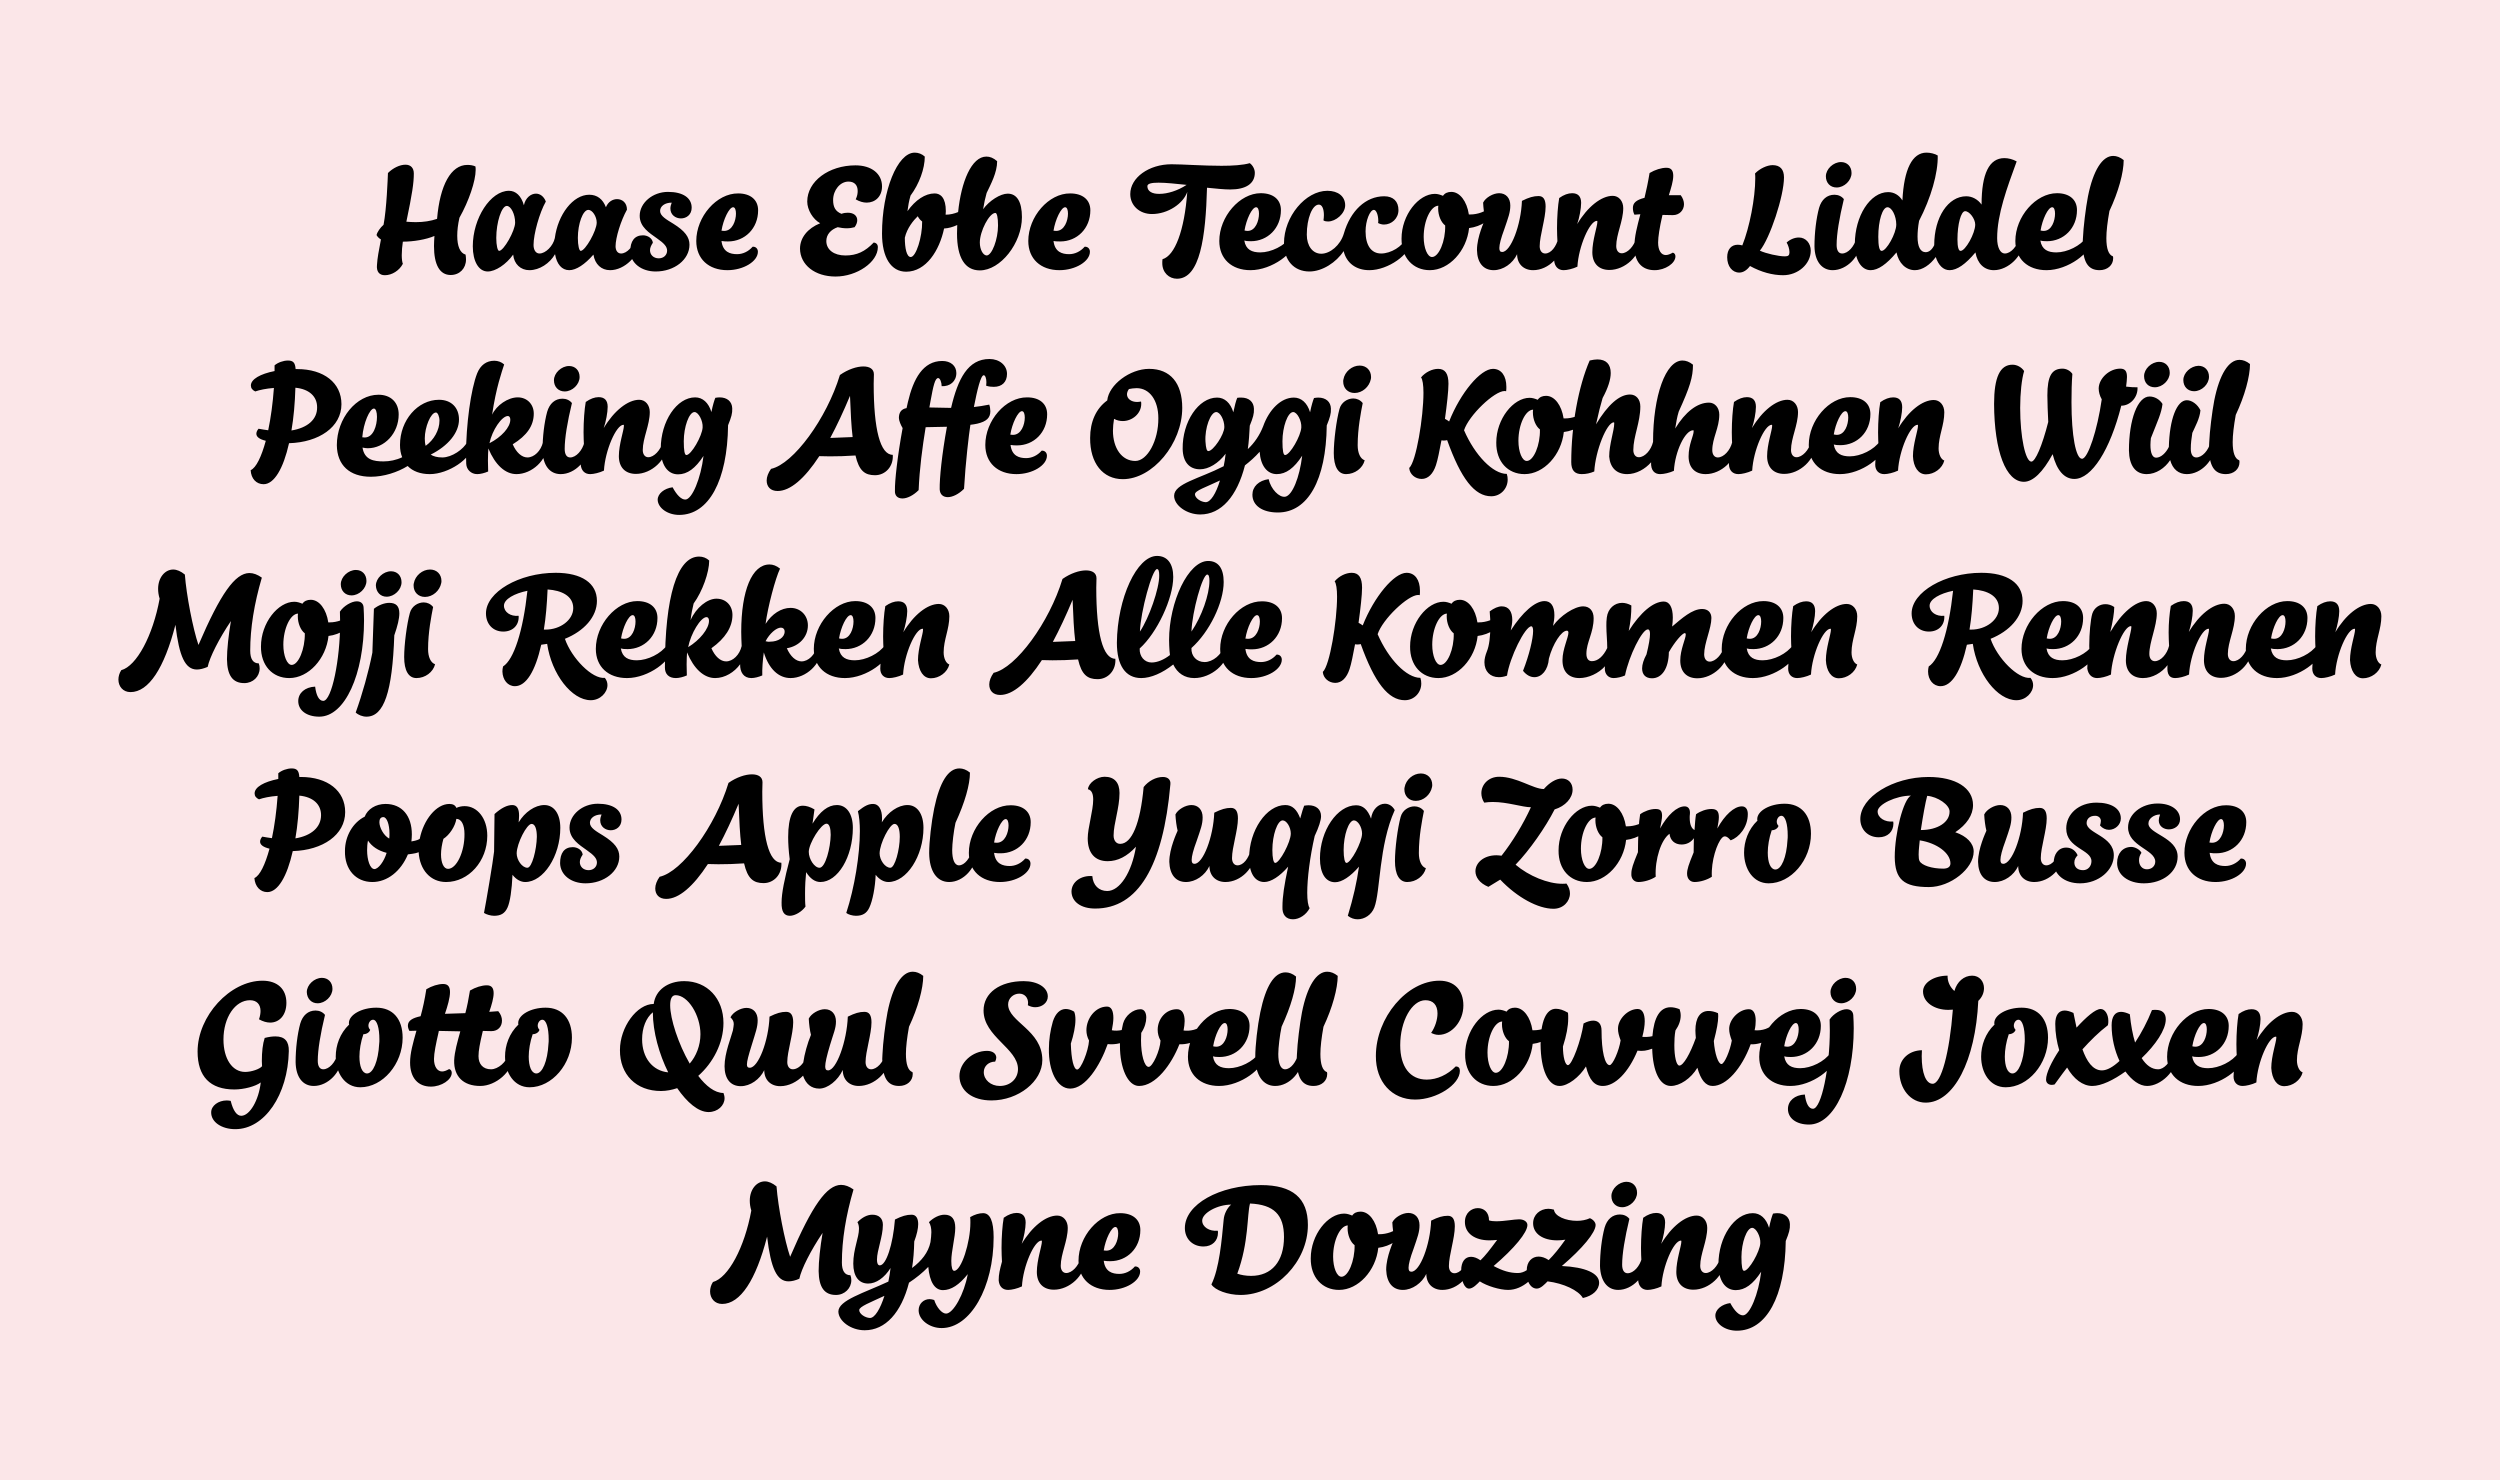 <?xml version="1.0" encoding="utf-8"?>
<!-- Generator: Adobe Illustrator 24.1.0, SVG Export Plug-In . SVG Version: 6.00 Build 0)  -->
<svg version="1.1" id="Layer_1" xmlns="http://www.w3.org/2000/svg" xmlns:xlink="http://www.w3.org/1999/xlink" x="0px" y="0px"
	 viewBox="0 0 1140 675" style="enable-background:new 0 0 1140 675;" xml:space="preserve">
<rect x="0" y="0" width="1140" height="675" fill="#808080" stroke="none"/>
<style type="text/css">
	.st0{clip-path:url(#SVGID_2_);fill:#D21217;}
	.st1{clip-path:url(#SVGID_2_);}
	.st2{clip-path:url(#SVGID_4_);}
	.st3{clip-path:url(#SVGID_4_);fill:#FFFFFF;}
	.st4{clip-path:url(#SVGID_6_);fill:#EDEDED;}
	.st5{clip-path:url(#SVGID_6_);}
	.st6{clip-path:url(#SVGID_8_);}
	.st7{clip-path:url(#SVGID_8_);fill:#D21217;}
	.st8{clip-path:url(#SVGID_10_);fill:#FBE6E8;}
	.st9{clip-path:url(#SVGID_10_);}
	.st10{clip-path:url(#SVGID_12_);}
	.st11{clip-path:url(#SVGID_14_);fill:#EDEDED;}
	.st12{clip-path:url(#SVGID_14_);}
	.st13{clip-path:url(#SVGID_16_);}
	.st14{clip-path:url(#SVGID_18_);fill:#FBE6E8;}
	.st15{clip-path:url(#SVGID_18_);}
	.st16{clip-path:url(#SVGID_20_);}
	.st17{clip-path:url(#SVGID_22_);}
	.st18{clip-path:url(#SVGID_24_);}
	.st19{clip-path:url(#SVGID_26_);}
	.st20{clip-path:url(#SVGID_28_);fill:#EDEDED;}
	.st21{clip-path:url(#SVGID_28_);}
	.st22{clip-path:url(#SVGID_30_);}
	.st23{clip-path:url(#SVGID_32_);}
	.st24{clip-path:url(#SVGID_34_);}
	.st25{clip-path:url(#SVGID_36_);fill:#D21217;}
	.st26{clip-path:url(#SVGID_38_);fill:#D21217;}
	.st27{clip-path:url(#SVGID_40_);fill:#D21217;}
	.st28{clip-path:url(#SVGID_42_);fill:#D21217;}
</style>
<g>
	<g>
		<defs>
			<rect id="SVGID_9_" width="1140" height="675"/>
		</defs>
		<clipPath id="SVGID_2_">
			<use xlink:href="#SVGID_9_"  style="overflow:visible;"/>
		</clipPath>
		<rect style="clip-path:url(#SVGID_2_);fill:#FBE6E8;" width="1140" height="675"/>
		<g class="st1">
			<defs>
				<rect id="SVGID_11_" width="1140" height="675"/>
			</defs>
			<clipPath id="SVGID_4_">
				<use xlink:href="#SVGID_11_"  style="overflow:visible;"/>
			</clipPath>
			<path class="st2" d="M957.4,123.2c3.6,0,6.2-2.3,6.2-5.4c0-0.3,0-0.6-0.1-0.9c-2-0.7-3-3.5-3-8.3c0-3.2,0.5-7.4,1.4-12.4
				c4.1-8.7,6.5-17.5,6.5-23.2c-1.6-1.3-3.2-1.9-4.8-1.9c-4.9,0-9.1,6.5-11.5,18.5c-1,5.2-2.1,14.1-2.3,19.2l-0.1,2.1
				C949.8,119.5,952.1,123.2,957.4,123.2 M930.5,105.1c0.8-5,3.4-10.6,5.3-10.6c0.9,0,1.3,1.3,1.3,2.9c0,3.2-1.5,7.9-5.2,7.9
				C931.4,105.3,930.9,105.2,930.5,105.1 M919,109.9c0,8.1,5.6,13.3,14.2,13.3c10,0,20.4-8.2,20.4-13.3c0-1.2-0.6-1.8-2.1-1.8
				c-2.7,4-8.9,7-13.8,7c-3.8,0-6.6-1.2-7.3-5.4c0.7,0.2,1.5,0.3,3,0.3c7.6,0,13.7-5.9,13.7-14.2c0-4.8-3.5-7.7-9.1-7.7
				C928.3,88.1,919,98.8,919,109.9 M892.6,109.2c0-7,1.6-12.9,3.5-12.9c2,0,4.6,3.5,4.6,6.1c0,4-4.5,12.1-6.7,12
				C893.1,114.4,892.6,112.6,892.6,109.2 M856.5,108c0-7.4,1.9-13.5,4.2-13.5c2,0,4,4,4,7.9c0,4-4.5,12.1-6.7,12
				C857,114.4,856.5,112.2,856.5,108 M853,123.2c3.4,0,7.3-2.7,11.8-8.1c1,4.9,4.3,8.1,8.4,8.1c3.4,0,7-2.5,9.5-6
				c1.2,3.7,3.4,6,6.3,6c3.4,0,7.3-2.7,11.8-8.1c0.9,5.1,4,8.1,8.4,8.1c6.6,0,13.4-6.6,13.4-13.2c0-1.1-0.4-1.6-1.1-1.6
				c-0.2,0-0.5,0.1-0.8,0.2c-0.9,3.8-3.8,7-6.5,7c-2.1,0-3.5-2.8-3.5-7c0-10.9,4.5-22.9,8.9-35c-1.8-1-3.8-1.5-5.6-1.5
				c-6.9,0-10.4,7-10.4,21.2c-1.7-2.4-4.3-3.8-7-3.8c-8.2,0-14.6,9.5-14.6,22.3c-1,2.1-2.4,3.2-3.9,3.2c-2.4,0-3.7-2.5-3.7-7.1
				c0-2,0.2-4.5,0.7-7.2c5.4-10.4,8.7-21.8,8.5-29.8c-1.3-0.8-3.4-1.3-5.1-1.3c-6.5,0-10.3,7.5-11,21.8c-1.5-2.4-3.8-3.8-6.5-3.8
				c-8.2,0-15.2,10.9-15.2,23.7C845.8,118.4,848.7,123.2,853,123.2 M837.5,85.5c3.5,0,6.8-3.2,6.8-6.6c0-3-2-5-4.8-5
				c-3.5,0-6.9,3.2-6.9,6.5C832.6,83.4,834.6,85.5,837.5,85.5 M835.7,123.2c6.5,0,12.7-6.4,12.7-13.2c0-1.1-0.4-1.6-1.1-1.6
				c-0.2,0-0.5,0.1-0.8,0.2c-0.9,3.8-3.8,7-6.5,7c-1.6,0-2.5-1.4-2.5-3.9c0-4.9,1.2-12.2,3.3-20.9c-1-1.3-2.6-2-4.3-2
				c-3.4,0-5.9,2.2-7,6c-1.3,4.8-2.1,11.4-2.1,17.5C827.5,119.1,830.7,123.2,835.7,123.2 M813.1,125.5c6.8,0,12.6-5.1,12.6-11.2
				c0-3.4-2.3-6-5.4-6c-2,0-4.1,0.9-5.6,2.3c0.7,1.1,1.3,3,1.3,4.4s-0.5,1.9-2.1,1.9c-2.9,0-8.7-1.3-11.4-2.6
				c4.6-5.6,11-24.9,11-33.4c0-3.7-1.8-5.6-5.2-5.6c-2.5,0-5.9,1.6-8,3.8c0.1,0.7,0.1,1.5,0.1,2.2c0,9-2.6,22.4-5.9,30.6
				c-0.7-0.2-1.5-0.3-2.1-0.3c-2.9,0-4.8,2.1-4.8,5.7c0,4.1,2.3,7,5.5,7c1.8,0,3.5-1.1,4.9-3C803.1,124.1,808.3,125.5,813.1,125.5
				 M754.5,123.2c4.8,0,9.5-3.1,9.5-6.3c0-0.8-0.4-1.5-1.2-1.7c-1.2,0.7-2.3,1.1-3.2,1.1c-2.1,0-3.5-2.1-3.5-5.7
				c0-2.6,0.7-7,1.9-12.2l0.1-0.4l4.7,0.1c3.1,0,5.1-2.3,5.1-5c0-1.3-0.5-2.8-1.5-4.1L761,89c1-3.2,2-6.4,2-8.8
				c0-2.3-0.8-3.7-3.1-3.7c-2.3,0-5.2,0.9-7.7,2.4c-0.7,4.3-1.5,8-2.3,11.3c-3.9,1-5.3,2.4-5.3,4.6c0,1.2,0.2,2.1,0.7,3.1l2.7-0.2
				c-1.5,5.7-2.7,10.2-2.7,14.5C745.2,119.2,748.5,123.2,754.5,123.2 M713,123.2c1.6,0,4.2-0.6,6.3-1.6c0.5-9.2,5.6-20.9,8.9-20.9
				c0.2,0,0.2,0.2,0.2,0.5c0,2-2.3,8.4-2.3,13.8c0,5.1,2.9,8.1,7.8,8.1c7.1,0,14.1-6.5,14.1-13.2c0-1.1-0.4-1.6-1.1-1.6
				c-0.2,0-0.5,0.1-0.8,0.2c-0.9,3.8-4,7-6.6,7c-1.5,0-2.5-1.3-2.5-3.3c0-5.4,3.2-11.4,3.2-17.3c0-3.2-2-5.6-4.8-5.6
				c-5.2,0-11.5,5-16.2,12.9c1-2.9,1.8-7.1,1.8-9.7c0-2.9-1.4-4.4-4.1-4.4c-1.8,0-3.8,0.7-5.9,2.2c-0.6,3.3-1,8.7-1,13.8
				c0,2.2,0.1,4.3,0.2,6.2c-1,3.8-1.5,5.7-1.5,8.5C708.9,121.5,710.5,123.2,713,123.2 M681.1,123.2c4.3,0,8.7-3,10.7-7.3
				c0,4.4,2.9,7.3,7.3,7.3c7.1,0,13.4-6.6,13.4-13.2c0-1.1-0.4-1.6-1.1-1.6c-0.2,0-0.5,0.1-0.8,0.2c-0.9,3.8-3.3,7-6,7
				c-1.5,0-2.5-1.3-2.5-3.3c0-4.9,2.7-12.7,2.7-18.1c0-3.2-1-4.8-3.2-4.8c-2.3,0-4.4,0.6-7.6,2.2c-0.4,11-5.1,23.3-9,23.3
				c-0.9,0-1.3-0.5-1.3-1.8c0-1.6,0.7-4.4,2.3-8.7c1.8-5.3,2.7-7.5,2.7-10.7c0-3.4-2-5.6-5.1-5.6c-2.7,0-6.2,2-7.3,4.3
				c0.1,2.4,0.5,5.5,1,7.4c-0.4,1-3.8,8.1-3.8,14.2C673.6,119.8,676.4,123.2,681.1,123.2 M653,117.2c-2.1,0-3.8-4.1-3.8-9.2
				c0-7.4,3.2-14.1,6.7-14.2c-0.1,0.4-0.1,0.9-0.1,1.3c0,3.1,1.3,6.3,3.2,7.7C659.2,110,656.1,117.2,653,117.2 M652,123.2
				c8.8,0,16.8-8.8,17.9-19.2c5.3-0.6,10.9-4.1,11.2-7.7c0.1-1.2-0.7-1.8-2-1.7c-1.6,1.9-5.4,3.2-8.6,3.2h-0.7
				c-0.9-6-4.1-10.3-8-10.3c-1.7,0-3,0.6-3.8,1.8c-1.2-0.5-2.4-0.9-3.7-0.9c-7.4,0-15.2,9.6-15.2,20.4
				C639,117.4,644.3,123.2,652,123.2 M597.1,123.8c5.9,0,12.3-4.2,15.6-9.3c1.3,5.4,5.6,8.7,11.7,8.7c8.7,0,18.8-7.4,18.8-12.9
				c0-1.3-0.6-1.8-2-1.8c-1.6,3.9-7,7.1-11.4,7.1c-4.5,0-7.1-3.7-7.1-10.1c0-4.9,2-9.8,3.8-9.8c1.1,0,2,2.4,2,5c0,0.3,0,0.7-0.1,1
				c0.8,0.4,1.7,0.7,2.7,0.7c3.5,0,6.6-2.8,6.6-6.6c0-4-2.4-6.3-6.5-6.3c-8.4,0-15.4,6.6-18.4,17c-1.6,5.4-6.3,9.2-10.3,9.2
				c-3.9,0-6.6-3.5-6.6-8.7c0-7.4,2.5-13.7,5.5-13.7c1.5,0,2.3,2,2.3,4.8c0,0.8-0.1,1.6-0.2,2.4c0.6,0.4,1.3,0.5,2.1,0.5
				c3.5,0,7.8-3.6,7.8-7.4c0-4-3.2-6.6-8.1-6.6c-10,0-19.8,11.8-19.8,23.9C585.5,118.8,590.1,123.8,597.1,123.8 M567.5,105.1
				c0.8-5,3.4-10.6,5.3-10.6c0.9,0,1.3,1.3,1.3,2.9c0,3.2-1.5,7.9-5.2,7.9C568.4,105.3,567.9,105.2,567.5,105.1 M556,109.9
				c0,8.1,5.6,13.3,14.2,13.3c10,0,20.4-8.2,20.4-13.3c0-1.2-0.6-1.8-2.1-1.8c-2.7,4-8.9,7-13.8,7c-3.8,0-6.6-1.2-7.3-5.4
				c0.7,0.2,1.5,0.3,3,0.3c7.6,0,13.7-5.9,13.7-14.2c0-4.8-3.5-7.7-9.2-7.7C565.3,88.1,556,98.8,556,109.9 M523.2,84.9
				c0-1.2,2-1.6,5.1-1.6c3.4,0,7.9,0.5,12.8,1c-4.1,2.7-8.8,4.1-12.3,4.1C525.5,88.5,523.2,87.3,523.2,84.9 M525.3,97.6
				c7.3,0,14.3-4.8,16.1-10.1c-1.3,17.8-5.7,29.1-11.3,30.7c-0.1,0.4-0.1,1.4-0.1,1.8c0,4.3,3.1,7.1,6.7,7.1
				c10.5,0,13.1-19,13.7-41.5c4,0.4,7.8,0.8,10.6,0.8c7.2,0,11.2-2.7,11.2-7.6c0-1.6-0.9-3.4-2.3-4.4c-3.1,0.9-7.8,1.2-12.9,1.2
				c-8.4,0-17.7-0.7-22.8-0.7c-10.3,0-18.8,6.1-18.8,13.6C515.4,93.7,519.6,97.6,525.3,97.6 M480.4,105.2c0.8-5.1,3.5-10.7,5.3-10.7
				c0.9,0,1.3,1.3,1.3,2.9c0,3.2-1.6,7.9-5.4,7.9C481.1,105.3,480.7,105.2,480.4,105.2 M468.9,109.9c0,8.1,5.6,13.3,14.2,13.3
				c7.3,0,13.9-4,13.9-8.4c0-1.4-1-2.4-2.4-2.3c-2,2.3-4.6,3.4-7.1,3.4c-3.2,0-6.5-1-7.1-6c1,0.2,2.3,0.2,3.1,0.2
				c7.6,0,13.7-5.9,13.7-14.2c0-4.8-3.5-7.7-9.2-7.7C478.2,88.1,468.9,98.8,468.9,109.9 M449.8,71.4c-6.8,0-11.5,11.5-12.9,25.3
				c-1.7,0.7-3.6,1.2-5.7,1.2l0.1-1.6c0-6.1-2.4-8.1-5.1-8.1c-4.3,0-8.8,3-12.4,8.1c0.3-2.4,0.7-4.7,1.4-7.1
				c4-5.4,6.5-12.3,6.5-17.8c-1.3-1.2-2.9-1.8-4.6-1.8c-7.9,0-14.9,17.4-14.9,36.9c0,10.9,4.1,17.4,11,17.4
				c9.1,0,15.2-9.7,17.3-19.7c2-0.1,4.1-0.7,6-1.6l-0.1,3.9c0,11,3.6,16.8,10.4,16.8c9.4,0,19.2-12.4,19.2-24.3
				c0-7-2.3-10.7-6.5-10.7c-3.3,0-8.4,3.2-11.2,7.1c0.4-2.6,1-5.3,1.6-7.4c1.9-4,4.8-9.3,4.8-14.5C453,72,451.4,71.4,449.8,71.4
				 M412.6,108.4c1-4.4,4-8,5.9-9.8c0.5,1,1.1,1.7,2,2.4c0.1,7.1-2.8,16.2-5.2,16.2C413.4,117.2,412.6,113.1,412.6,108.4
				 M446.8,110.6c0-5.2,4.3-13.5,7.1-13.5c0.7,0,1.2,2,1.2,5.7c0,6.4-2.8,13.7-5.2,13.7C448.2,116.4,446.8,113.7,446.8,110.6
				 M381,126.1c9.8,0,19.3-6.6,19.3-13.4c0-1.2-0.7-2-1.9-2.1c-3.9,4.1-7.7,5.9-12.9,5.9s-8.7-2.6-8.7-6.6c0-2.9,2-5.2,5.2-6.3
				c1.3,0.3,2.7,0.5,4.1,0.5c1.3,0,2.6-0.2,3.6-0.5c0.9-1.2,1.2-2.3,1.2-3.2c0-2-1.6-3.4-4.3-3.4c-0.9,0-1.8,0.1-2.9,0.5
				c-2.7-1.1-3.8-3-3.8-6.3c0-4.5,3.2-8.4,7-8.4c2.7,0,4.2,1.6,4.2,4.3c0,1.1-0.2,2.4-0.9,3.8c1.7,1,3.4,1.5,5,1.5
				c3.9,0,7-2.8,7-7.4c0-5.8-4.8-9.6-12.1-9.6c-12.2,0-22,7.3-22,16.5c0,3.8,2.6,8.1,5.9,9.9c-5.7,2.3-9.2,6.6-9.2,11.6
				C364.9,120.8,371.6,126.1,381,126.1 M329,105.2c0.8-5.1,3.5-10.7,5.3-10.7c0.9,0,1.3,1.3,1.3,2.9c0,3.2-1.6,7.9-5.4,7.9
				C329.7,105.3,329.3,105.2,329,105.2 M317.5,109.9c0,8.1,5.6,13.3,14.2,13.3c7.3,0,13.9-4,13.9-8.4c0-1.4-1-2.4-2.4-2.3
				c-2,2.3-4.6,3.4-7.1,3.4c-3.2,0-6.5-1-7.1-6c1,0.2,2.3,0.2,3,0.2c7.6,0,13.7-5.9,13.7-14.2c0-4.8-3.5-7.7-9.1-7.7
				C326.8,88.1,317.5,98.8,317.5,109.9 M299,123.8c8.5,0,15.4-5.4,15.4-12.2c0-3.5-2.1-6.3-7.4-9.6c-3.1-1.9-6-3.5-6-5.8
				c0-2.2,2.2-3.8,5.3-3.8c-0.4,1-0.6,1.9-0.6,2.7c0,2.9,2.4,4.5,4.8,4.5c2.4,0,4.9-1.6,4.9-4.9c0-4.5-4-7.2-10.8-7.2
				c-7,0-12.9,5-12.9,10.9c0,5.1,4.4,7.8,7.9,10.3c3.3,2.3,4.6,3.8,4.6,5.6c0,2-1.6,3.5-3.8,3.5c-2.4,0-4-1.6-4-3.7
				c0-1.1,0.5-2.2,1.3-3.4c-0.2-2-2.3-3.4-4.5-3.4c-3.9,0-5.8,2.7-5.8,7.3C287.5,119.9,292.4,123.8,299,123.8 M263.5,108.5
				c0-6.5,2.3-12.8,4.8-12.8c1.8,0,3.8,3,3.8,5.8c0,3.7-5.2,12.9-7.3,12.9C264.1,114.4,263.5,111.9,263.5,108.5 M226.3,108.5
				c0-7.1,2.4-14.6,4.8-14.6c1.9,0,3.8,3.8,3.8,7.6c0,3.7-5.2,12.9-7.3,12.9C226.9,114.4,226.3,111.9,226.3,108.5 M222.4,123.8
				c3.5,0,8.4-3.2,11.6-7.7c0.4,4.3,3.4,7.1,7.4,7.1c4.6,0,9.3-3.1,11.7-7.3c0.8,4.6,3.1,7.3,6.5,7.3c3.1,0,7.1-2.6,11-7.1
				c0.7,4.4,3.6,7.1,7.6,7.1c6.6,0,13.4-6.6,13.4-13.2c0-1.1-0.4-1.6-1.1-1.6c-0.2,0-0.5,0.1-0.8,0.2c-0.9,3.8-3.8,7-6.5,7
				c-1.5,0-2.5-1.3-2.5-3.3c0-3.9,2.4-11.7,5.2-16.7c0-3.2-2.2-4.8-4.5-4.8c-2,0-4.1,1.2-5.1,3.7c-1.4-3.7-4-5.7-7.6-5.7
				c-7.4,0-14.3,9-15.7,19.8c-0.8,3.6-4.2,7-7,7c-1.6,0-2.7-1.5-2.7-3.9c0-5,2.7-14.7,5.6-19.8c-0.9-2.4-2.7-3.6-4.5-3.6
				c-2.3,0-4.8,1.9-5.5,5.3c-1.2-4.3-3.7-6.6-6.8-6.6c-8.4,0-16.5,12.5-16.5,25.3C215.6,119.2,218.3,123.8,222.4,123.8 M175.5,125.5
				c3.2,0,6.6-2.1,8.2-5.2c-0.3-0.7-0.5-2.2-0.5-3.9c0-2,0.2-4.2,0.5-6.2c4.9,0,10.7-1,14.4-2.6c-0.1,1.6-0.2,3.2-0.2,4.6
				c0,8.5,2.6,13.2,7.6,13.2c4.1,0,7-3,7-7.1c0-0.7-0.1-1.5-0.2-2.2c-2.5-0.7-3.8-3.8-3.8-8.6c0-2.4,0.3-5.1,1-8.2
				c4.3-7.6,7.4-16.8,7.4-21.8c0-0.5,0-1.1-0.1-1.6c-1.1-0.5-2.3-0.7-3.7-0.7c-7.4,0-12.5,9.1-13.8,24.6c-2.9,1-6.1,1.5-9.7,1.5
				c-1.4,0-2.9-0.1-4.3-0.2c2.7-12.9,3.4-17.7,3.4-22c0-2.5-1.4-4-3.8-4c-2.6,0-5.7,1.5-8,3.8c-0.1,2.6-0.6,16.3-2,23.6
				c-1.5,1.3-2.9,3.3-3.2,4.7c0.4,0.7,1,1.4,2,2c-1,5.4-1.6,8.2-1.8,11.6C171.6,123.8,172.9,125.5,175.5,125.5"/>
			<path class="st2" d="M1015,216.2c3.6,0,6.2-2.3,6.2-5.4c0-0.3,0-0.6-0.1-0.9c-2-0.7-3-3.5-3-8.3c0-3.2,0.5-7.4,1.4-12.4
				c4.1-8.7,6.5-17.5,6.5-23.2c-1.6-1.3-3.2-1.9-4.8-1.9c-4.9,0-9.1,6.5-11.5,18.5c-1,5.2-2.1,14.1-2.3,19.2l-0.1,2.1
				C1007.3,212.5,1009.7,216.2,1015,216.2 M995.6,173.3c0,3,2,5.1,4.9,5.1c3.5,0,6.8-3.2,6.8-6.6c0-3-2-5-4.8-5
				C999,166.9,995.6,170,995.6,173.3 M977.7,171.5c0,3.1,2,5.1,4.9,5.1c3.5,0,6.8-3.2,6.8-6.6c0-3-2-5-4.8-5
				C981.1,165,977.7,168.2,977.7,171.5 M978.9,216.2c4.2,0,8.3-2.7,10.7-6.4c1.1,4.1,3.8,6.4,7.6,6.4c6.5,0,12.7-6.4,12.7-13.2
				c0-1.1-0.4-1.6-1.1-1.6c-0.2,0-0.5,0.1-0.8,0.2c-0.9,3.8-3.8,7-6.5,7c-1.6,0-2.5-1.4-2.5-3.9c0-2.8,0.3-4.5,0.7-7.3
				c1.3-2.9,3.4-6.6,3.7-10.3c-1.3-2.7-3.9-4.6-6.2-4.6c-4.6,0-7.9,8.7-8.2,21.3c-1.3,2.7-3.6,4.9-5.8,4.9c-1.7,0-2.6-2.1-2.6-5.8
				c0-1,0.1-2,0.2-3.1c3.1-7.9,4.8-11.3,5.3-15.6c-1.3-2.1-3.6-3.4-5.9-3.4c-5.4,0-9.4,10.4-9.4,24.6
				C970.9,212.2,973.7,216.2,978.9,216.2 M922.9,219.7c4.1,0,8.6-4.3,13.1-12.6c1.9,7.4,5.3,11.3,9.9,11.3
				c7.9,0,16.3-13.2,21.4-33.4c4.2,0,7.7-4,7.4-8.4c-1.8,0-2.7,0-5.2-0.3c0.2-1.7,0.4-3.2,0.4-4.4c0-2.7-0.9-3.8-3.1-3.8
				c-4.9,0-9.7,4.4-9.8,9c0,1.7,0.5,3.4,1.4,5c-2,14-6.3,27.1-9,27.1c-2.8,0-4.8-10.5-4.8-25.8c0-4.8,0.1-9,0.4-12.9
				c-1-1.5-2.8-2.4-4.5-2.4c-4.9,0-6.9,3.4-6.9,12.2c0,3.5,0.2,7.6,0.4,12.1c-2.8,11-5.9,18.1-7.7,18.1c-2.7,0-5.1-11.2-5.1-24.5
				c0-6.8,0.7-13.2,1.8-16.8c-1.2-1.8-3.3-2.9-5.3-2.9c-5.7,0-8.4,5.7-8.4,17.9C909.4,205.8,914.7,219.7,922.9,219.7 M878.2,216.3
				c3.8,0,7.5-2.7,8.4-6.3c-1.5-0.5-2.6-2.8-2.6-5.5c0-5.8,2.6-10.6,2.6-16.5c0-3.2-2-5.6-4.8-5.6c-5.2,0-11.5,5-16.2,12.9
				c1-3,1.8-7.1,1.8-9.6c0-3-1.4-4.5-4.1-4.5c-1.8,0-3.8,0.7-5.9,2.2c-0.6,3.3-1,8.7-1,13.8c0,2.2,0.1,4.3,0.2,6.2
				c-1,3.8-1.5,5.7-1.5,8.5c0,2.6,1.6,4.3,4.1,4.3c1.6,0,4.2-0.6,6.3-1.6c0.5-9.2,5.6-20.9,8.9-20.9c0.2,0,0.2,0.2,0.2,0.5
				c0,2-2.3,8.4-2.3,13.8C872.5,213,874.8,216.3,878.2,216.3 M836.2,198.1c0.8-5,3.4-10.6,5.3-10.6c0.9,0,1.3,1.3,1.3,2.9
				c0,3.2-1.5,7.9-5.2,7.9C837.1,198.3,836.7,198.2,836.2,198.1 M824.8,202.9c0,8.1,5.6,13.3,14.2,13.3c10,0,20.4-8.2,20.4-13.3
				c0-1.2-0.6-1.8-2.1-1.8c-2.7,4-8.9,7-13.8,7c-3.8,0-6.6-1.2-7.3-5.4c0.7,0.2,1.5,0.3,3,0.3c7.6,0,13.7-5.9,13.7-14.2
				c0-4.8-3.5-7.7-9.2-7.7C834,181.1,824.8,191.8,824.8,202.9 M792.7,216.2c1.6,0,4.2-0.6,6.3-1.6c0.5-9.2,5.6-20.9,8.9-20.9
				c0.2,0,0.2,0.2,0.2,0.5c0,2-2.3,8.4-2.3,13.8c0,5.1,2.9,8.1,7.8,8.1c7.1,0,14.1-6.5,14.1-13.2c0-1.1-0.4-1.6-1.1-1.6
				c-0.2,0-0.5,0.1-0.8,0.2c-0.9,3.8-4,7-6.6,7c-1.5,0-2.5-1.3-2.5-3.3c0-5.4,3.2-11.4,3.2-17.3c0-3.2-2-5.6-4.8-5.6
				c-5.2,0-11.5,5-16.2,12.9c1-2.9,1.8-7.1,1.8-9.7c0-2.9-1.4-4.4-4.1-4.4c-1.8,0-3.8,0.7-5.9,2.2c-0.6,3.3-1,8.7-1,13.8
				c0,2.2,0.1,4.3,0.2,6.2c-1,3.8-1.5,5.7-1.5,8.5C788.5,214.5,790.1,216.2,792.7,216.2 M742,216.2c4.1,0,8.2-2.3,10.9-5.4
				c-0.2,3.7,1.6,5.4,4.1,5.4c1.8,0,4.3-0.6,6.3-1.5c0.5-8.9,5.1-18.5,8.8-18.5c0.2,0,0.2,0.2,0.2,0.5c0,2-2.3,6-2.3,11.4
				c0,5.1,2.9,8.1,7.8,8.1c7.1,0,14-6.5,14-13.2c0-1.1-0.4-1.6-1.1-1.6c-0.2,0-0.5,0.1-0.8,0.2c-0.9,3.8-3.9,7-6.6,7
				c-1.5,0-2.5-1.3-2.5-3.3c0-5.5,3.2-10.2,3.2-16.2c0-3.2-2-5.5-4.7-5.5c-5.3,0-10.8,4.2-15.4,11.8c0.5-3,0.8-5.1,1.6-7.7
				c5.1-11.2,6.5-15.7,6.5-21.4c-1.6-1.3-3.2-1.9-4.8-1.9c-7.6,0-13.4,15.9-13.4,37.1c-0.9,3.8-3.8,7-6.5,7c-1.5,0-2.5-1.3-2.5-3.3
				c0-6.1,3.2-12.7,3.2-19.8c0-3.3-1.9-5.5-4.7-5.5c-4.8,0-10.1,4.6-15.5,13.6c1.7-7.3,1.5-6.8,3-12c2.5-4.6,3.7-8.5,3.7-11.4
				c0-4-2.1-6.2-6.1-6.2c-1,0-2.2,0.2-3.5,0.5c-5.1,11.7-8.4,29.6-8.4,46.3c0,3.7,1.5,5.5,4.8,5.5c2,0,3.8-0.4,5.7-1.2
				c0.5-9.4,5.7-22.4,8.9-22.4c0.2,0,0.2,0.2,0.2,0.5c0,3.2-2.3,9.6-2.3,15.1C734.2,213.2,737.1,216.2,742,216.2 M696.2,210.2
				c-2.1,0-3.8-4.1-3.8-9.2c0-7.4,3.2-14.1,6.7-14.2c-0.1,0.4-0.1,0.9-0.1,1.3c0,3.1,1.3,6.3,3.2,7.7
				C702.4,203,699.3,210.2,696.2,210.2 M695.2,216.2c8.8,0,16.8-8.8,17.9-19.2c5.3-0.6,10.9-4.1,11.2-7.7c0.1-1.2-0.7-1.8-2-1.7
				c-1.6,1.9-5.4,3.2-8.6,3.2H713c-0.9-6-4.1-10.3-8-10.3c-1.7,0-3,0.6-3.8,1.8c-1.2-0.5-2.4-0.9-3.7-0.9c-7.4,0-15.2,9.6-15.2,20.4
				C682.2,210.4,687.5,216.2,695.2,216.2 M680,226.3c4.3,0,7.5-3.5,7.5-7.6c0-0.9-0.1-1.7-0.4-2.6c-6.3,0-14.5-8.4-19.5-19.9
				c2.2-6.8,13.8-17.9,18.5-17.9c0.2,0,0.5,0.1,0.7,0.1c0.1-0.7,0.1-1.3,0.1-2c0-5-2.3-8.2-6.1-8.2c-5.7,0-14.8,10.9-20,24
				c-0.6-0.4-1.2-0.9-1.9-1.2c0.9-6.5,1.6-12.7,1.6-16c0-4.6-1.5-6.8-4.7-6.8c-2.7,0-5.8,1.5-7.8,3.9c0.7,0.9,1.1,3.4,1.1,7
				c0,11.1-3.3,31.4-6.5,34.3c0.2,2.8,2.7,5,5.7,5c2.9,0,5.2-2.3,6.5-6.3c0.8-2.4,1.6-6.5,2.5-11.3l1,0.1c0.6,0,1.2-0.1,1.6-0.2
				C666.2,218.3,672.4,226.3,680,226.3 M617.7,179.2c3.5,0,6.7-2.8,7.4-6.3c0.1-0.4,0.1-0.7,0.1-1c0-3-2.1-5.2-5.2-5.2
				c-3.5,0-6.8,2.8-7.4,6.3c-0.1,0.3-0.1,0.6-0.1,1C612.5,177,614.6,179.2,617.7,179.2 M613.8,216.2c4,0,7.6-2.7,8.5-6.3
				c-2-0.7-3.2-3.3-3.2-6.9c0-7.7,1.5-15.1,2.3-19.2c-1.1-1.4-2.7-2.1-4.3-2.1c-2.7,0-5.5,1.8-6.3,4.8c-1.4,5.1-2.6,14.5-2.6,20.1
				C608.2,212.8,610.2,216.2,613.8,216.2 M544.9,225.4c0-1.7,4.9-3.2,11.4-6.3c-1.8,6-4.3,9.9-6.5,9.9
				C547.5,228.9,544.9,227.1,544.9,225.4 M586,207.5c-0.8,0-1.2-1.9-1.2-6.3c0-6.5,2.4-13.3,4.9-13.3c1.8,0,3.9,4,3.7,7
				C593.2,198.8,588.2,207.5,586,207.5 M551,205.7c-0.7,0-1.1-1.2-1.3-4.3c-0.4-6.2,2.3-13.5,4.9-13.5c1.8,0,3.7,3.6,3.7,6.8
				C558.3,198.2,553.2,205.7,551,205.7 M547.3,234.6c9.6,0,16.8-8.3,20.4-22.4c2.3-1.8,4.6-3.8,6.7-6.2c0.4,6.3,3.4,10.2,7.8,10.2
				c4.2,0,7.9-2.7,11.6-8.4c-1.2,10-4.5,18.1-7.7,18.7c-2.8,0.5-6.6-3.5-7.6-8c-4.5,0.6-7.4,3.4-7.4,7.1c0,4.9,4.5,8.1,11.6,8.1
				c13.7,0,22-14.8,22.3-39.7c1.5-3.7,2-5.4,1.9-7.7c-0.1-3.1-2.3-5-5.8-5c-0.6,0-1.2,0.1-1.9,0.2c-0.4,0.9-1.2,3.4-1.8,6.5
				c-1.3-4.3-4-6.7-7.4-6.7c-5.9,0-11.3,5.5-14,13.1c-1.6,4.1-4,7.6-7,10.4c0.5-3.4,0.7-6.9,0.9-10.7c1.5-3.7,2-5.4,1.9-7.7
				c-0.1-3.2-2.3-5.1-5.8-5.1c-0.6,0-1.2,0-1.8,0.1c-0.5,1-1.3,4.1-1.8,6.6c-1.3-4.3-4-6.7-7.4-6.7c-8.5,0-15.9,11.1-15.7,23.4
				c0.1,5.9,3,9.3,7.9,9.3c3.9,0,8.4-2.7,11.7-7.1c-0.2,2-0.5,3.8-0.9,5.7c-11.1,5.7-22.6,7.9-22.6,13.5
				C535.4,230.4,541.1,234.6,547.3,234.6 M517.7,210.2c-6.2,0-10.2-5.9-10.2-13.8c0-1.7,0.2-3.5,0.5-5.4c1.3,0.7,2.6,1,4,1
				c4.3,0,8.4-3.4,8.4-7.8c0-0.4,0-0.7-0.1-1.1c-0.6,0.1-1.2,0.2-1.8,0.2c-2.7,0-4.6-1.5-4.6-3.5c0-0.7,0.3-1.6,0.9-2.4
				c1-0.2,2.3-0.4,3.5-0.4c5.9,0,9.9,5.5,9.9,13.7C528.3,200.9,523.2,210.2,517.7,210.2 M512,218.5c13.6,0,27.1-16.2,27.1-32.5
				c0-11.3-5.4-17.8-15.1-17.8c-8.8,0-18.4,7.3-19.1,14.4c-5.1,3.7-7.8,9.7-7.8,17.1C497,211.2,502.9,218.5,512,218.5 M460.7,198.2
				c0.8-5.1,3.5-10.7,5.3-10.7c0.9,0,1.3,1.3,1.3,2.9c0,3.2-1.6,7.9-5.4,7.9C461.4,198.3,461,198.2,460.7,198.2 M449.3,202.9
				c0,8.1,5.6,13.3,14.2,13.3c7.3,0,13.9-4,13.9-8.4c0-1.4-1-2.4-2.4-2.3c-2,2.3-4.6,3.4-7.1,3.4c-3.2,0-6.5-1-7.1-6
				c1,0.2,2.3,0.2,3,0.2c7.6,0,13.7-5.9,13.7-14.2c0-4.8-3.5-7.7-9.1-7.7C458.5,181.1,449.3,191.8,449.3,202.9 M411.5,227.3
				c2.1,0,4.9-1.3,7.4-3.8c0.4-9.8,1.7-19.5,3.2-28.7l9.7-0.2c-2.3,12.6-3.4,23.5-3.3,28.5c0.1,2.4,1.6,3.6,3.7,3.6
				c2.1,0,4.9-1.3,7.4-3.8c0.7-12.2,2.2-24.6,2.9-29.2c1.1-0.1,2.1-0.3,3.1-0.5c4.3-1,6-2.7,6-5.7c0-1-0.2-2.2-0.5-3
				c-2.6,0.5-4.9,0.9-7,1.1c1.5-7.7,3.1-14.5,4.5-14.5c0.7,0,1.2,1.5,1.2,3.2c0,0.5-0.1,1.1-0.1,1.6c1.3,0.4,2.4,0.5,3.5,0.5
				c3.7,0,6-2.2,6-5.9c0-3.9-3.4-6.8-8-6.8c-9.8,0-14.4,9-17.5,22.3l-9.9-0.2l0.5-2.8c1.3-7.2,2.1-10.6,3.5-10.6
				c0.9,0,1.6,2,1.6,3.7c3.8,0.2,6.7-2.2,6.7-6c0-3.3-2.6-5.5-6.4-5.5c-8.8,0-13.2,8.1-15.7,18.8l-0.6,2.7c-2.4,0.4-3.5,2-3.5,4.5
				c0,1.2,0.9,3.3,1.7,4.6c-2.4,13.1-3.6,24.3-3.5,28.4C407.9,226.1,409.4,227.3,411.5,227.3 M378.6,199.7c3-5.6,6-12,9-19.2
				c0.3,7.7,0.6,14,1.2,18.8L378.6,199.7z M354.6,223.9c5.7,0,12.3-5.6,19-15.9l4.8,0.1c3.4,0,7.6-0.1,11.7-0.4c1.6,7,4.3,9,8.9,9
				c4.8,0,8.5-4.1,8.1-9.3c-5.7,0-8.7-11.5-8.7-32.4l0.1-4.3c0-2.4-1.9-3.6-4.8-3.6c-3,0-7,1.3-10.7,3.9
				c-6,19.8-21.2,40.6-31.4,42.8c-1.3,1.8-2,3.7-2,5.3C349.6,221.9,351.3,223.9,354.6,223.9 M313,207.5c-0.8,0-1.2-1.9-1.2-6.3
				c0-6.5,2.4-13.3,4.9-13.3c1.8,0,3.9,4,3.7,7C320.2,198.8,315.2,207.5,313,207.5 M309.7,234.8c13.5,0,22-15.6,22.3-40.9
				c1.5-3.7,2-5.4,1.9-7.7c-0.1-3.1-2.3-5-5.8-5c-0.6,0-1.2,0.1-1.9,0.2c-0.4,0.9-1.2,3.4-1.8,6.5c-1.3-4.3-4-6.7-7.4-6.7
				c-8.4,0-15.7,10.9-15.7,23.4c0,7.2,3,11.7,7.9,11.7c4.2,0,7.9-2.7,11.6-8.4c-1.2,10.2-5.2,19.9-8.3,19.9c-1.8,0-3.8-1.9-5.8-5.6
				c-3.8,0.5-6.8,2.9-6.8,5.7C300,231.6,304.4,234.8,309.7,234.8 M269.1,216.2c1.6,0,4.2-0.6,6.3-1.6c0.5-9.2,5.6-20.9,8.9-20.9
				c0.2,0,0.2,0.2,0.2,0.5c0,2-2.3,8.4-2.3,13.8c0,5.1,2.9,8.1,7.8,8.1c7.1,0,14.1-6.5,14.1-13.2c0-1.1-0.4-1.6-1.1-1.6
				c-0.2,0-0.5,0.1-0.8,0.2c-0.9,3.8-4,7-6.6,7c-1.5,0-2.5-1.3-2.5-3.3c0-5.4,3.2-11.4,3.2-17.3c0-3.2-2-5.6-4.8-5.6
				c-5.2,0-11.5,5-16.2,12.9c1-2.9,1.8-7.1,1.8-9.7c0-2.9-1.4-4.4-4.1-4.4c-1.8,0-3.8,0.7-5.9,2.2c-0.6,3.3-1,8.7-1,13.8
				c0,2.2,0.1,4.3,0.2,6.2c-1,3.8-1.5,5.7-1.5,8.5C265,214.5,266.6,216.2,269.1,216.2 M257.5,178.5c3.5,0,6.8-3.2,6.8-6.6
				c0-3-2-5-4.8-5c-3.5,0-6.9,3.2-6.9,6.5C252.6,176.4,254.6,178.5,257.5,178.5 M255.7,216.2c6.5,0,12.7-6.4,12.7-13.2
				c0-1.1-0.4-1.6-1.1-1.6c-0.2,0-0.5,0.1-0.8,0.2c-0.9,3.8-3.8,7-6.5,7c-1.6,0-2.5-1.4-2.5-3.9c0-4.9,1.2-12.2,3.3-20.9
				c-1-1.3-2.6-2-4.3-2c-3.4,0-5.9,2.2-7,6c-1.3,4.8-2.1,11.4-2.1,17.5C247.5,212.1,250.6,216.2,255.7,216.2 M223.2,202.1
				c1.2-5.9,5.6-12.4,8.4-12.4c0.7,0,1.1,0.7,1.1,1.7C232.7,194.8,228.7,199.3,223.2,202.1 M217.6,216.2c1.5,0,3.4-0.5,5-1.2l-0.1-5
				c0-2.2,0.1-4.1,0.2-5.5c3.1,7.5,7.7,11.7,12.8,11.7c7.1,0,14-6.5,14-13.2c0-1.1-0.4-1.6-1.1-1.6c-0.2,0-0.5,0.1-0.8,0.2
				c-0.9,4-4,7-7.1,7c-2.6,0-5.1-2.3-6.7-6c6.5-4,9.6-8.5,9.6-14c0-4.3-3.1-7.4-7.3-7.4c-4.5,0-9.7,3.6-11.7,7.9
				c1.8-12.3,4.5-19.8,5.5-22.9c-1.2-1.1-2.8-1.7-4.5-1.7c-3.6,0-6.3,2-7.8,5.7c-2.9,7.3-5.1,23.5-5.1,37.3l0.1,4
				C212.7,214.1,214.8,216.2,217.6,216.2 M193.7,199.9c0-5.1,2.7-11.8,5.1-11.8c0.8,0,1.6,1.8,1.6,3.7c0,4.3-2.5,8.8-6.3,11.5
				C193.8,202.3,193.7,201.1,193.7,199.9 M165.2,199.4c0.5-6.5,3.4-13.1,5.3-13.1c0.9,0,1.4,1.6,1.4,3.8c0,3.9-1.6,9.4-5.6,9.4
				C165.8,199.5,165.5,199.4,165.2,199.4 M169.1,217.4c5.9,0,12.1-2,16.8-4.9c2.3,2.4,5.8,3.7,10.1,3.7c8.5,0,19.2-7.2,19.2-12.9
				c0-1.2-0.6-1.8-2.1-1.8c-1.7,3.4-7.1,7.1-11.4,7.1c-2.3,0-4.1-0.5-5.3-1.3c8-4,12.9-10,12.9-16c0-5.5-3.6-9-9.1-9
				c-9.7,0-17.8,9.3-17.8,20.6c0,2.1,0.3,3.9,1,5.6c-2.7,1.3-5.7,1.9-8.5,1.9c-4.5,0-8.7-0.7-9.6-6.3c0.8,0.2,2,0.3,2.4,0.3
				c7.6,0,14.1-6.8,14.1-15.4c0-5.5-3.6-9-9.2-9c-10.1,0-19,10.8-19,23C153.7,212.1,159.4,217.4,169.1,217.4 M132.9,196.3
				c1-5.8,1.6-12.4,1.8-19.5c6.2,0.6,9.9,3.9,9.9,8.9C144.7,191.3,140.2,195.1,132.9,196.3 M120.2,220.8c4.8,0,9-7.1,11.6-18.7
				c13.7-0.4,23.9-7.4,23.9-17.8c0-9.7-8-16-20.2-16h-0.7c-0.2-3-1.2-3.9-3.5-3.9c-2.1,0-4.6,0.9-6.1,2.2v2.6
				c-6.5,1.3-10.8,3.7-10.8,6.6c0,1.2,0.7,2.1,2,2.7c2-0.7,4.8-1.3,8.5-1.6c-0.5,7-1.4,13.6-2.6,19.3c-1.4-0.2-2.9-0.4-4.4-0.7
				c-0.7,0.8-1,1.6-1,2.3c0,1.4,1.4,2.5,4.3,3.2c-2,7.3-4.4,12.3-6.9,13.4C114.5,218.3,116.9,220.8,120.2,220.8"/>
			<path class="st2" d="M1077.5,309.3c3.8,0,7.5-2.7,8.4-6.3c-1.5-0.5-2.6-2.8-2.6-5.5c0-5.8,2.6-10.6,2.6-16.5c0-3.2-2-5.6-4.8-5.6
				c-5.2,0-11.5,5-16.2,12.9c1-3.1,1.8-7.1,1.8-9.6c0-3-1.4-4.5-4.1-4.5c-1.8,0-3.8,0.7-5.9,2.2c-0.6,3.3-1,8.7-1,13.8
				c0,2.2,0.1,4.3,0.2,6.2c-1,3.8-1.5,5.7-1.5,8.5c0,2.6,1.6,4.3,4.1,4.3c1.6,0,4.2-0.6,6.3-1.6c0.5-9.2,5.6-20.9,8.9-20.9
				c0.2,0,0.2,0.2,0.2,0.5c0,2-2.3,8.4-2.3,13.8C1071.9,306,1074.1,309.3,1077.5,309.3 M1035.6,291.1c0.8-5,3.4-10.6,5.3-10.6
				c0.9,0,1.3,1.3,1.3,2.9c0,3.2-1.5,7.9-5.2,7.9C1036.4,291.3,1036,291.2,1035.6,291.1 M1024.1,295.9c0,8.1,5.6,13.3,14.2,13.3
				c10,0,20.4-8.2,20.4-13.3c0-1.2-0.6-1.8-2.1-1.8c-2.7,4-8.9,7-13.8,7c-3.8,0-6.6-1.2-7.3-5.4c0.7,0.2,1.5,0.3,3,0.3
				c7.6,0,13.7-5.9,13.7-14.2c0-4.8-3.5-7.7-9.2-7.7C1033.4,274.1,1024.1,284.8,1024.1,295.9 M956.3,309.2c1.6,0,4.2-0.6,6.3-1.6
				c0.5-9.3,5.8-22.1,9.1-22.1c0.2,0,0.2,0.2,0.2,0.5c0,2-2.5,9.6-2.5,15.1c0,5.1,2.9,8.1,7.8,8.1c4.3,0,8.5-2.4,11.2-5.9
				c-0.2,2.5-0.2,5.9,3.5,5.9c1.6,0,4.2-0.6,6.3-1.6c0.5-9.2,5.6-20.9,8.9-20.9c0.2,0,0.2,0.2,0.2,0.5c0,2-2.3,8.4-2.3,13.8
				c0,5.1,2.9,8.1,7.8,8.1c7.1,0,14-6.5,14-13.2c0-1.1-0.4-1.6-1.1-1.6c-0.2,0-0.5,0.1-0.8,0.2c-0.9,3.8-3.8,7-6.5,7
				c-1.5,0-2.5-1.3-2.5-3.3c0-5.4,3.2-11.4,3.2-17.3c0-3.2-2-5.6-4.8-5.6c-5.2,0-11.5,5-16.2,12.9c1-2.9,1.8-7.1,1.8-9.7
				c0-2.9-1.4-4.4-4.1-4.4c-1.8,0-3.8,0.7-5.9,2.2c-0.6,3.3-1,7.7-1,12.1c0,2.1,0.1,4.1,0.2,6.1c-0.9,3.8-3.8,7-6.5,7
				c-1.5,0-2.5-1.3-2.5-3.3c0-5.4,3.4-12.6,3.4-18.5c0-3.2-2-5.6-4.8-5.6c-4.9,0-11.3,5.4-16.4,14.1c1.2-5.1,1.8-8.8,1.8-11.4
				c-1.3-0.9-2.7-1.3-4-1.3c-2.7,0-5.1,1.6-6,4.3c-0.8,2.6-1.4,9.1-1.4,14.6l0.1,4c-0.5,1.9-1,3.7-1,6.4
				C952.2,307.5,953.8,309.2,956.3,309.2 M933.3,291.1c0.8-5,3.4-10.6,5.3-10.6c0.9,0,1.3,1.3,1.3,2.9c0,3.2-1.5,7.9-5.2,7.9
				C934.1,291.3,933.7,291.2,933.3,291.1 M921.8,295.9c0,8.1,5.6,13.3,14.2,13.3c10,0,20.4-8.2,20.4-13.3c0-1.2-0.6-1.8-2.1-1.8
				c-2.7,4-8.9,7-13.8,7c-3.8,0-6.6-1.2-7.3-5.4c0.7,0.2,1.5,0.3,3,0.3c7.6,0,13.7-5.9,13.7-14.2c0-4.8-3.5-7.7-9.2-7.7
				C931.1,274.1,921.8,284.8,921.8,295.9 M898.1,287.1c0.9-5.4,1.4-11.5,1.7-18.3c6.3,0.4,11.7,2.9,11.7,8.5c0,5.4-5.9,9.8-12.6,9.8
				H898.1z M884.9,312.9c5.1,0,9.3-6.8,12-18.9l2.7-0.4c2,13.8,11.2,25.7,19.9,25.7c4.3,0,7.6-3.5,7.6-6.9c0-1.2-0.4-2.3-1.2-3.3
				c-5.7,0.7-15.2-9-18.2-17.8c8.7-3.5,14.6-10,14.6-17.3c0-8.1-7-12.8-18.8-12.8c-16.7,0-31.8,8.8-31.8,18.5c0,4.9,3.2,8.3,7.9,8.3
				c4.4,0,7.3-3,7-7.2c-3.7,0.4-6.7-1.7-6.7-4.6c0-3,4.8-5.6,10.7-6.8c-2,18.5-6.2,31.4-11.1,34.5c-0.2,0.8-0.3,1.5-0.3,2.3
				C879.2,310,881.6,312.9,884.9,312.9 M838.5,309.3c3.8,0,7.5-2.7,8.4-6.3c-1.5-0.5-2.6-2.8-2.6-5.5c0-5.8,2.6-10.6,2.6-16.5
				c0-3.2-2-5.6-4.8-5.6c-5.2,0-11.5,5-16.2,12.9c1-3.1,1.8-7.1,1.8-9.6c0-3-1.4-4.5-4.1-4.5c-1.8,0-3.8,0.7-5.9,2.2
				c-0.6,3.3-1,8.7-1,13.8c0,2.2,0.1,4.3,0.2,6.2c-1,3.8-1.5,5.7-1.5,8.5c0,2.6,1.6,4.3,4.1,4.3c1.6,0,4.2-0.6,6.3-1.6
				c0.5-9.2,5.6-20.9,8.9-20.9c0.2,0,0.2,0.2,0.2,0.5c0,2-2.3,8.4-2.3,13.8C832.8,306,835.1,309.3,838.5,309.3 M796.5,291.1
				c0.8-5,3.4-10.6,5.3-10.6c0.9,0,1.3,1.3,1.3,2.9c0,3.2-1.5,7.9-5.2,7.9C797.4,291.3,796.9,291.2,796.5,291.1 M785.1,295.9
				c0,8.1,5.6,13.3,14.2,13.3c10,0,20.4-8.2,20.4-13.3c0-1.2-0.6-1.8-2.1-1.8c-2.7,4-8.9,7-13.8,7c-3.8,0-6.6-1.2-7.3-5.4
				c0.7,0.2,1.5,0.3,3,0.3c7.6,0,13.7-5.9,13.7-14.2c0-4.8-3.5-7.7-9.1-7.7C794.3,274.1,785.1,284.8,785.1,295.9 M720.2,309.2
				c4.1,0,8.7-2.1,11.7-5.4c-0.1,0.4-0.1,0.9-0.1,1.2c0,2.4,1.6,4.2,4,4.2c1.6,0,3.7-0.5,5.2-1.2c1.8-8.9,7.8-21,10.4-21
				c0.7,0,1,0.7,1,2.1c0,1.8-0.5,4.9-1.6,9.3c-1.3,2.4-2,4.6-2,6.4c0,2.7,1.5,4.5,4.5,4.5c4.6,0,7.6-4.6,7.7-11.9
				c2.6-4.6,6.1-8.7,7.3-8.7c0.2,0,0.4,0.2,0.4,0.7c0,1.8-2.5,6.8-2.5,11.8c0,5.1,2.9,8.1,7.8,8.1c7.1,0,14.1-6.5,14.1-13.2
				c0-1.1-0.4-1.6-1.1-1.6c-0.2,0-0.5,0.1-0.8,0.2c-0.9,3.8-4,7-6.6,7c-1.5,0-2.5-1.3-2.5-3.3c0-5.2,3.3-11.8,3.3-16.6
				c0-2.5-1.6-4.1-4.2-4.1c-4.6,0-9.3,4.3-13.7,8c0.2-1.5,0.3-2.9,0.3-4.1c0-4.6-1.5-7.3-4.1-7.3c-4.8,0-10.7,5-16,13.4
				c0.9-4.5,1.2-7.7,1.2-11.6c-1.4-0.8-2.9-1.2-4.2-1.2c-3.5,0-6.5,2.6-7,6.7c-0.2,1.3-0.2,2.6-0.2,3.8c0,3.4,0.4,6.6,0.4,10.1
				c-1.8,3.8-4.3,6-7,6c-1.6,0-2.5-1.2-2.5-3.4c0-5.2,3.3-9.6,3.3-16.2c0-3.3-1.8-5.4-4.8-5.4c-3.9,0-10.5,4.3-13.7,8.9
				c0.4-1.8,0.6-3.5,0.6-4.9c0-4.1-1.6-6.4-4.5-6.4c-4.3,0-10.1,5.1-15.4,13.4c0.4-1.8,0.7-3.4,0.7-4.8c0-3.8-1.6-6.2-4.8-6.2
				c-1.6,0-3.5,0.8-5.5,2.3c0.2,2.2,0.3,4.4,0.3,6.5c0,4.9-0.5,9.2-1.6,11.8c-0.7,1.8-1.1,3.4-1.1,4.9c0,4.1,2.6,6.8,6.6,6.8
				c1.1,0,2.4-0.2,3.7-0.7c1.2-8.2,8.2-22.5,11.1-22.5c0.5,0,0.8,0.8,0.8,2.1c0,3.6-1.8,11.1-4.6,18.2c1.6,2,3.4,2.9,5.2,2.9
				c3.3,0,6.2-3.2,6.6-8.5c1.8-6.8,5.7-12.7,8.2-12.7c0.5,0,0.7,0.4,0.7,0.9c0,2.2-2.7,7.6-2.7,12.4
				C712.4,306.2,715.3,309.2,720.2,309.2 M656.9,303.2c-2.1,0-3.8-4.1-3.8-9.2c0-7.4,3.2-14.1,6.7-14.2c-0.1,0.4-0.1,0.9-0.1,1.3
				c0,3.1,1.3,6.3,3.2,7.7C663.1,296,660,303.2,656.9,303.2 M655.9,309.2c8.8,0,16.8-8.8,17.9-19.2c5.3-0.6,10.9-4.1,11.2-7.7
				c0.1-1.2-0.7-1.8-2-1.7c-1.6,1.9-5.4,3.2-8.6,3.2h-0.7c-0.9-6-4.1-10.3-8-10.3c-1.7,0-3,0.6-3.8,1.8c-1.2-0.5-2.4-0.9-3.7-0.9
				c-7.4,0-15.2,9.6-15.2,20.4C642.9,303.4,648.2,309.2,655.9,309.2 M640.6,319.3c4.3,0,7.5-3.5,7.5-7.6c0-0.9-0.1-1.7-0.4-2.6
				c-6.3,0-14.5-8.4-19.5-19.9c2.2-6.8,13.8-17.9,18.5-17.9c0.2,0,0.5,0.1,0.7,0.1c0.1-0.7,0.1-1.3,0.1-2c0-5-2.3-8.2-6.1-8.2
				c-5.7,0-14.8,10.9-20,24c-0.6-0.4-1.2-0.9-1.9-1.2c0.9-6.5,1.6-12.7,1.6-16c0-4.6-1.5-6.8-4.7-6.8c-2.7,0-5.8,1.5-7.8,3.9
				c0.7,0.9,1.1,3.4,1.1,7c0,11.1-3.3,31.4-6.5,34.3c0.2,2.8,2.7,5,5.7,5c2.9,0,5.2-2.3,6.5-6.3c0.8-2.4,1.6-6.5,2.5-11.3l1,0.1
				c0.6,0,1.2-0.1,1.6-0.2C626.8,311.3,633.1,319.3,640.6,319.3 M567.9,291.2c0.8-5.1,3.5-10.7,5.3-10.7c0.9,0,1.3,1.3,1.3,2.9
				c0,3.2-1.6,7.9-5.4,7.9C568.6,291.3,568.2,291.2,567.9,291.2 M556.4,295.9c0,8.1,5.6,13.3,14.2,13.3c7.3,0,13.9-4,13.9-8.4
				c0-1.4-1-2.4-2.4-2.3c-2,2.3-4.6,3.4-7.1,3.4c-3.2,0-6.5-1-7.1-6c1,0.2,2.3,0.2,3,0.2c7.6,0,13.7-5.9,13.7-14.2
				c0-4.8-3.5-7.7-9.1-7.7C565.7,274.1,556.4,284.8,556.4,295.9 M543.3,288c0.3-9,5-26,7.2-26c0.7,0,1,1,1,2.9
				C551.5,271.1,548,281.1,543.3,288 M519.8,288c0.3-9.1,5.6-28.5,7.8-28.5c0.7,0,1,1,1,2.9C528.7,268.3,523.9,282,519.8,288
				 M520.4,309.2c4.4,0,9.7-2.3,14.6-6.2c1.9,4,5.2,6.2,9.6,6.2c7.7,0,15.4-6.6,15.4-13.2c0-1.1-0.4-1.6-1.1-1.6
				c-0.2,0-0.5,0.1-0.8,0.2c-0.9,3.8-5,7.3-8.8,7.3c-3.6,0-6.2-2.7-6-6.4c8.2-7.3,14.7-20.7,14.7-30.1c0-6.3-2.5-9.6-7.1-9.6
				c-9,0-17.8,18.6-17.8,36.1c0,1.6,0.1,3.3,0.2,4.9l0.2,1.9c-2.7,2.1-5.7,3.4-8.4,3.4c-3.2,0-5.6-2.8-5.4-6.4
				c7.9-7.1,15.3-22.8,15.3-32.6c0-6.1-2.7-9.6-7.4-9.6c-9.2,0-18.1,19.3-18.3,39.6C509.3,303.4,513.2,309.2,520.4,309.2
				 M480.1,292.7c3-5.6,6-12,9-19.2c0.3,7.7,0.6,14,1.2,18.8L480.1,292.7z M456.1,316.9c5.7,0,12.3-5.6,19-15.9l4.8,0.1
				c3.4,0,7.6-0.1,11.7-0.4c1.6,7,4.3,9,8.9,9c4.8,0,8.5-4.1,8.1-9.3c-5.7,0-8.7-11.5-8.7-32.4l0.1-4.3c0-2.4-1.9-3.6-4.8-3.6
				c-3,0-7,1.3-10.7,3.9c-6,19.8-21.2,40.6-31.4,42.8c-1.3,1.8-2,3.7-2,5.3C451.1,314.9,452.8,316.9,456.1,316.9 M424.5,309.3
				c3.8,0,7.5-2.7,8.4-6.3c-1.5-0.5-2.6-2.8-2.6-5.5c0-5.8,2.6-10.6,2.6-16.5c0-3.2-2-5.6-4.8-5.6c-5.2,0-11.5,5-16.2,12.9
				c1-3.1,1.8-7.1,1.8-9.6c0-3-1.4-4.5-4.1-4.5c-1.8,0-3.8,0.7-5.9,2.2c-0.6,3.3-1,8.7-1,13.8c0,2.2,0.1,4.3,0.2,6.2
				c-1,3.8-1.5,5.7-1.5,8.5c0,2.6,1.6,4.3,4.1,4.3c1.6,0,4.2-0.6,6.3-1.6c0.5-9.2,5.6-20.9,8.9-20.9c0.2,0,0.2,0.2,0.2,0.5
				c0,2-2.3,8.4-2.3,13.8C418.9,306,421.1,309.3,424.5,309.3 M382.6,291.1c0.8-5,3.4-10.6,5.3-10.6c0.9,0,1.3,1.3,1.3,2.9
				c0,3.2-1.5,7.9-5.2,7.9C383.4,291.3,383,291.2,382.6,291.1 M371.1,295.9c0,8.1,5.6,13.3,14.2,13.3c10,0,20.4-8.2,20.4-13.3
				c0-1.2-0.6-1.8-2.1-1.8c-2.7,4-8.9,7-13.8,7c-3.8,0-6.6-1.2-7.3-5.4c0.7,0.2,1.5,0.3,3,0.3c7.6,0,13.7-5.9,13.7-14.2
				c0-4.8-3.5-7.7-9.2-7.7C380.4,274.1,371.1,284.8,371.1,295.9 M349.1,292.4c1.8-3.5,4.9-6.2,7-6.2c1,0,1.7,0.7,1.7,1.8
				c0,2.7-3,4.6-6.6,4.6C350.5,292.7,349.8,292.6,349.1,292.4 M313.8,295.1c1.2-6.2,5.7-13.7,8.4-13.7c0.7,0,1.1,0.7,1.1,1.7
				C323.3,286.7,319.1,291.9,313.8,295.1 M308.2,309.2c1.5,0,3.4-0.5,5-1.2l-0.1-5c0-2.2,0.1-4.1,0.2-5.5
				c3.1,7.5,7.7,11.7,12.8,11.7c4.5,0,8.8-2.7,11.4-6.3c-0.1,3.6,1.6,6.3,5.1,6.3c1.5,0,3.4-0.5,5-1.2c-0.1-2.8,0.2-7,0.7-10.5
				c2.3,7.5,6.7,11.7,12.2,11.7c7.1,0,14-6.5,14-13.2c0-1.1-0.4-1.6-1.1-1.6c-0.2,0-0.5,0.1-0.8,0.2c-0.9,4-4,7-7.1,7
				c-2.6,0-5.1-2.3-6.7-6c5.6-0.9,9.6-5.2,9.6-10.4c0-4.6-3.4-8-7.9-8c-4.2,0-8.5,2.7-11.4,7.3c1-7.7,4.5-20.9,6.6-25.2
				c-1.6-1.3-3.2-1.9-4.8-1.9c-8,0-12.9,11.9-12.9,30.7c0,2.1,0.1,4.2,0.2,6.5c-0.9,4-4,7-7.1,7c-2.6,0-5.1-2.3-6.7-6
				c6.3-4.5,9.6-9.6,9.6-15.2c0-4.3-3-7.4-7.3-7.4c-4.2,0-9.3,4.1-11.8,9.8c0.3-2.7,0.9-5.7,1.4-7.6c4-5.5,7.1-14.2,7.1-19.6
				c-1.3-1.2-2.9-1.8-4.6-1.8c-10,0-15.6,18.2-15.6,50.6C303.2,307.4,305,309.2,308.2,309.2 M283.2,291.1c0.8-5,3.4-10.6,5.3-10.6
				c0.9,0,1.3,1.3,1.3,2.9c0,3.2-1.5,7.9-5.2,7.9C284.1,291.3,283.6,291.2,283.2,291.1 M271.7,295.9c0,8.1,5.6,13.3,14.2,13.3
				c10,0,20.4-8.2,20.4-13.3c0-1.2-0.6-1.8-2.1-1.8c-2.7,4-8.9,7-13.8,7c-3.8,0-6.6-1.2-7.3-5.4c0.7,0.2,1.5,0.3,3,0.3
				c7.6,0,13.7-5.9,13.7-14.2c0-4.8-3.5-7.7-9.2-7.7C281,274.1,271.7,284.8,271.7,295.9 M248,287.1c0.9-5.4,1.4-11.5,1.7-18.3
				c6.3,0.4,11.7,2.9,11.7,8.5c0,5.4-5.9,9.8-12.6,9.8H248z M234.8,312.9c5.1,0,9.3-6.8,12-18.9l2.7-0.4c2,13.8,11.2,25.7,19.9,25.7
				c4.3,0,7.6-3.5,7.6-6.9c0-1.2-0.4-2.3-1.2-3.3c-5.7,0.7-15.2-9-18.2-17.8c8.7-3.5,14.6-10,14.6-17.3c0-8.1-7-12.8-18.8-12.8
				c-16.7,0-31.8,8.8-31.8,18.5c0,4.9,3.2,8.3,7.9,8.3c4.4,0,7.3-3,7-7.2c-3.7,0.4-6.7-1.7-6.7-4.6c0-3,4.8-5.6,10.7-6.8
				c-2,18.5-6.2,31.4-11.1,34.5c-0.2,0.8-0.3,1.5-0.3,2.3C229.2,310,231.5,312.9,234.8,312.9 M193.8,272.2c3.5,0,6.7-2.8,7.4-6.3
				c0.1-0.4,0.1-0.7,0.1-1c0-3-2.1-5.2-5.2-5.2c-3.5,0-6.8,2.8-7.4,6.3c-0.1,0.3-0.1,0.6-0.1,1C188.6,270,190.7,272.2,193.8,272.2
				 M189.9,309.2c4,0,7.6-2.7,8.5-6.3c-2-0.7-3.2-3.3-3.2-6.9c0-7.7,1.5-15.1,2.3-19.2c-1.1-1.4-2.7-2.1-4.3-2.1
				c-2.7,0-5.5,1.8-6.3,4.8c-1.4,5.1-2.6,14.5-2.6,20.1C184.3,305.8,186.3,309.2,189.9,309.2 M176.3,272.1c3.5,0,6.8-3.2,6.8-6.6
				c0-3-2-5-4.8-5c-3.5,0-6.9,3.2-6.9,6.5C171.5,270,173.5,272.1,176.3,272.1 M167.1,326.8c8,0,11.8-11.2,12.7-37.1
				c1.5-4.3,2.3-7.6,2.3-10c0-3.3-1.5-4.8-4.6-4.8c-2.3,0-5,1.1-7,2.7l-0.7,20c-1.7,8.7-4.6,19-7.6,27.3
				C163.3,326,165.3,326.8,167.1,326.8 M160.3,271.5c3.5,0,6.8-3.2,6.8-6.6c0-3-2-5-4.8-5c-3.5,0-6.9,3.2-6.9,6.5
				C155.4,269.4,157.4,271.5,160.3,271.5 M145.6,326.8c11.7,0,20.4-19.4,20.4-43.9c0-2-0.1-3.9-0.2-5.9c-0.1-1.8-1.3-2.8-3.1-2.8
				c-2.4,0-6,2.1-7.7,4.7l0.1,5c0,16.8-3.8,35.7-7.7,35.7c-1.9,0-3.2-2.4-3.7-6.5c-4.6,0.2-7.7,2.9-7.7,6.6
				C136,323.9,139.8,326.8,145.6,326.8 M133,303.2c-2.1,0-3.8-4.1-3.8-9.2c0-7.4,3.2-14.1,6.7-14.2c-0.1,0.4-0.1,0.9-0.1,1.3
				c0,3.1,1.3,6.3,3.2,7.7C139.1,296,136.1,303.2,133,303.2 M131.9,309.2c8.8,0,16.8-8.8,17.9-19.2c5.3-0.6,10.9-4.1,11.2-7.7
				c0.1-1.2-0.7-1.8-2-1.7c-1.6,1.9-5.4,3.2-8.6,3.2h-0.7c-0.9-6-4.1-10.3-8-10.3c-1.7,0-3,0.6-3.8,1.8c-1.2-0.5-2.4-0.9-3.7-0.9
				c-7.4,0-15.2,9.6-15.2,20.4C118.9,303.4,124.2,309.2,131.9,309.2 M111.4,311.5c4,0,7-3,7-6.7c0-0.8-0.1-1.5-0.4-2.3
				c-2.6,0-3.9-2-3.9-5.8c0-10.2,1.8-21.4,5.3-33.3c-2-1.4-3.8-2.1-5.7-2.1c-6.5,0.1-13.1,9.3-23.2,32.8c-2.5-7.3-5.5-22.7-6.2-32.1
				c-1.8-1.5-3.7-2.3-5.3-2.3c-3.8,0-6.9,3.7-6.9,8.8c0,1.4,0.2,2.9,0.7,4.5c-3.1,16.9-10.5,30.7-17.5,32.6
				c-0.9,1.4-1.3,2.9-1.3,4.3c0,3.1,2.1,5.7,5.5,5.7c8.3,0,15.4-10.9,20.5-30.7c1.7,14.6,4.5,20.4,9.8,20.4c1.4,0,3-0.4,4.9-1.2
				c0.9-4.4,5.2-12.9,10.6-20.9c-1.1,6.5-1.8,13-1.8,17.4C103.6,308,106.1,311.5,111.4,311.5"/>
			<path class="st2" d="M1007.5,384.2c0.8-5.1,3.5-10.7,5.3-10.7c0.9,0,1.3,1.3,1.3,2.9c0,3.2-1.6,7.9-5.4,7.9
				C1008.2,384.3,1007.8,384.2,1007.5,384.2 M996.1,388.9c0,8.1,5.6,13.3,14.2,13.3c7.3,0,13.9-4,13.9-8.4c0-1.4-1-2.4-2.4-2.3
				c-2,2.3-4.6,3.4-7.1,3.4c-3.2,0-6.5-1-7.1-6c1,0.2,2.3,0.2,3,0.2c7.6,0,13.7-5.9,13.7-14.2c0-4.8-3.5-7.7-9.2-7.7
				C1005.3,367.1,996.1,377.8,996.1,388.9 M977.6,402.8c8.7,0,15.4-5.2,15.4-12.2c0-8.8-13.7-10.4-13.3-15.2c0-2.1,2.5-4,5.3-4
				c-0.4,1-0.6,2-0.6,2.7c0,2.7,2.3,4.1,4.6,4.1c2.5,0,5.1-1.6,5.1-4.6c0-4.3-4.1-7.2-10.2-7.2c-7.5,0-13.5,4.9-13.5,10.9
				c0,8.6,12.4,10.1,12.4,15.6c0,2-1.6,3.5-3.8,3.5c-2.3,0-3.6-1.9-3.6-4.1c0-1.2,0.3-2.3,1.1-3.4c-0.5-1.3-2.8-2.7-4.6-2.7
				c-3.9,0-6.5,2.9-6.5,7.3C965.4,399,970.5,402.8,977.6,402.8 M948.5,402.8c8.5,0,15.4-6,15.4-12.8c0-8.8-12.4-9.9-12.4-14.7
				c0-1.6,1.1-3.3,3.9-3.3c1.6,0,2.6,1.1,2.6,2.3c0,0.7-0.2,1.5-0.4,2.1c1.1,1.3,2.6,2,4.1,2c2.7,0,5.4-2.2,5.4-5.2
				c0-4.5-4.3-7.2-11.1-7.2c-8.1,0-13.8,5.2-13.8,11.8c0,9.1,11.5,9.5,11.5,14.9c0,2.3-1.6,4.1-3.8,4.1c-2.5,0-4-1.3-4-3.5
				c0-1.5,0.7-2.4,1.5-3.3c-0.9-2-2.7-3.5-5.2-3.5c-3.7,0-5.7,3.2-5.7,6.8C936.6,398.7,941.3,402.8,948.5,402.8 M909.6,402.2
				c4.3,0,8.7-3,10.7-7.3c0,4.4,2.9,7.3,7.3,7.3c7.1,0,13.4-6.6,13.4-13.2c0-1.1-0.4-1.6-1.1-1.6c-0.2,0-0.5,0.1-0.8,0.2
				c-0.9,3.8-3.3,7-6,7c-1.5,0-2.5-1.3-2.5-3.3c0-4.9,2.7-12.7,2.7-18.1c0-3.2-1-4.8-3.2-4.8c-2.3,0-4.4,0.6-7.6,2.2
				c-0.4,11-5.1,23.3-9,23.3c-0.9,0-1.3-0.5-1.3-1.8c0-1.6,0.7-4.4,2.3-8.7c1.8-5.3,2.7-7.5,2.7-10.7c0-3.4-2-5.6-5.1-5.6
				c-2.7,0-6.2,2-7.3,4.3c0.1,2.4,0.5,5.5,1,7.4c-0.4,1-3.8,8.1-3.8,14.2C902.1,398.8,904.9,402.2,909.6,402.2 M875.9,378.5
				c1-6.6,2.1-12.7,2.9-15.6c4.8,0.4,10.2,4.1,10.2,7.1C889.1,374.9,883.6,378.5,875.9,378.5 M886.1,396.1c-5.2,0-9.8-1.5-10.8-3.5
				c-0.3-0.6-0.4-1.6-0.4-2.9c0-2.3,0.4-5,0.5-6.5c7.8,1.2,14,5.8,14,10.5C889.4,395.3,888.2,396.1,886.1,396.1 M879.6,404.5
				c9.8,0,20.4-8.4,20.4-16.2c0-3.7-3.1-7-8.4-8.8c5.2-3.5,8.1-7.8,8.1-12.4c0-7.8-7.9-12.8-20.3-12.8c-16.2,0-31.1,9.2-31.1,19.2
				c0,4.8,3.5,8.3,8.4,8.3c4.1,0,6.7-2.6,6.7-6.3l-0.1-0.9c-3.8,0.4-7.1-1.7-7.1-4.6c0-3.2,8.4-7.2,15.2-7.2c-3.4,1.6-7.4,17-7.4,28
				C864.1,401,868.1,404.5,879.6,404.5 M809.5,396.5c-2.2-0.1-3.4-3.3-3.4-7.7c0-3,0.6-6.7,1.8-10.2c1.5,0,2.8-0.9,3.1-2
				c-0.5-0.5-0.8-1.2-0.8-1.9c0-1.3,0.9-2.7,2.1-2.7c1.8,0,2.9,3.7,2.9,9c0,0.7,0,1.3-0.1,2C814.7,390.9,812.3,396.6,809.5,396.5
				 M806.5,402.8c10.2,0,19.3-10.6,19.3-22.6c0-8.6-4.5-13.7-12-13.7c-6.8,0-12.5,3.3-12.5,7c0,0.2,0,0.4,0.1,0.7
				c-4.2,4-6.1,9.5-6.1,14.6C795.3,396.2,799.4,402.8,806.5,402.8 M747.1,402.2c2.6,0,5.8-1,7.9-2.4c-0.4-8.1,2.5-16.9,6.3-19.6
				c0.3,3,2.4,4.9,5.5,4.9c2.3,0,4.3-1,5.6-2.9l-0.1,6.5c-2.3,5.6-3,7.7-3,9.7c0,2.3,1.4,3.8,3.4,3.8c2.6,0,5.8-1,7.9-2.4
				c-0.4-7.3,2.4-15.4,4.6-17.7c1.3-1.5,2.7-0.4,4,1.1c3.8-1.4,7.8-6,7.8-12c0-2.2-1-3.5-2.7-3.5c-3.5,0-7.8,3.9-11.2,10.1
				c0.4-2.2,0.7-3.9,0.7-5.2c0-2.7-1-3.7-3.4-3.7c-2.3,0-5.1,1-7,2.4c-0.3,1.6-0.5,4.2-0.7,7.2c-1.4-0.7-2.2-2.6-2.2-5.6
				c0-0.5,0-1.1,0.1-1.7c0.2-2.2-0.7-3.5-2.4-3.5c-3.5,0-7.8,3.9-11.2,10.1c0.5-2.6,0.9-4.5,0.9-5.8c0-2.4-0.9-3.1-3-3.1
				c-2.3,0-5.1,1-7,2.4c-0.6,3.3-1,10.5-1,17.3c-2.3,5.6-3,7.7-3,9.7C743.7,400.6,745.1,402.2,747.1,402.2 M724.7,396.2
				c-2.1,0-3.8-4.1-3.8-9.2c0-7.4,3.2-14.1,6.7-14.2c-0.1,0.4-0.1,0.9-0.1,1.3c0,3.1,1.3,6.3,3.2,7.7
				C730.8,389,727.8,396.2,724.7,396.2 M723.6,402.2c8.8,0,16.8-8.8,17.9-19.2c5.3-0.6,10.9-4.1,11.2-7.7c0.1-1.2-0.7-1.8-2-1.7
				c-1.6,1.9-5.4,3.2-8.6,3.2h-0.7c-0.9-6-4.1-10.3-8-10.3c-1.7,0-3,0.6-3.8,1.8c-1.2-0.5-2.4-0.9-3.7-0.9
				c-7.4,0-15.2,9.6-15.2,20.4C710.6,396.4,715.9,402.2,723.6,402.2 M708.4,414.4c4.5,0,7.5-3.4,7.5-7c0-1.5-0.5-3-1.6-4.5
				c-0.6,0.1-1.2,0.1-1.9,0.1c-6.5,0-15.2-3.5-21.3-8.7c6.3-6.5,13.7-17.1,17.8-25.2c4.9-1.5,8.2-5.2,8.2-9c0-3.1-2-5.1-4.9-5.1
				c-2.6,0-5.7,1.9-8.2,4.8c-4.9,0-12.3-5.6-20.4-5.6c-4.8,0-8.1,3.5-8.1,7.5c0,1.4,0.4,2.9,1.3,4.3c1.3-0.2,2.6-0.3,3.9-0.3
				c6.8,0,13.5,2.4,17.4,2.4c-3.5,7.7-8.5,15.9-13.4,22.1c-0.8-0.1-1.6-0.2-2.3-0.2c-5.9,0-9.6,3.5-9.6,7.3c0,2.6,1.8,5.4,5.9,7.1
				l5.4-3.3C691.9,409.3,701.4,414.4,708.4,414.4 M645.6,365.2c3.5,0,6.7-2.8,7.4-6.3c0.1-0.4,0.1-0.7,0.1-1c0-3-2.1-5.2-5.2-5.2
				c-3.5,0-6.8,2.8-7.4,6.3c-0.1,0.3-0.1,0.6-0.1,1C640.4,363,642.5,365.2,645.6,365.2 M641.7,402.2c4,0,7.6-2.7,8.5-6.3
				c-2-0.7-3.2-3.3-3.2-6.9c0-7.7,1.5-15.1,2.3-19.2c-1.1-1.4-2.7-2.1-4.3-2.1c-2.7,0-5.5,1.8-6.3,4.8c-1.4,5.1-2.6,14.5-2.6,20.1
				C636.1,398.8,638.1,402.2,641.7,402.2 M614,393.5c-0.8,0-1.3-2.3-1.3-5.9c0-6.8,2.3-13.5,4.7-13.5c1.8,0,3.7,3.1,3.7,6
				C621.1,384,616,393.5,614,393.5 M581.5,393.5c-0.8,0-1.3-2.3-1.3-5.9c0-6.8,2.3-13.5,4.7-13.5c1.8,0,3.7,3.1,3.7,6
				C588.6,384,583.5,393.5,581.5,393.5 M589.6,419.2c2.9,0,6.1-2.1,7.6-5.1c-0.7-1-1.1-3.5-1.1-7c0-6.5,1.2-16.3,3.4-25.9
				c1.9-4,2.9-7.2,2.9-9c0-3.2-2.3-5-5.7-5c-0.7,0-1.3,0.1-2,0.2c-0.5,1.3-0.9,2.5-1.8,5.8c-1.5-4.1-3.7-6.1-6.8-6.1
				c-8.6,0-16.5,11.6-16.5,24.2c0,6.8,2.6,10.9,6.9,10.9c3.1,0,7.1-2.6,10.9-7c-1.8,8.4-2.6,13.7-2.6,18.2
				C584.6,417.1,586.4,419.2,589.6,419.2 M619.1,419.2c3.1,0,6.3-2,7.6-5.4c2.8-7.3,2-28.2,9.3-44.4c-1.1-2-2.8-2.9-4.5-2.9
				c-2.9,0-5.8,2.6-6.3,6.8c-1.5-4.1-3.7-6.1-6.8-6.1c-8.6,0-16.5,11.6-16.5,24.2c0,6.9,2.6,10.9,6.9,10.9c3.1,0,7-2.6,10.9-7.1
				c-1,7.1-2.6,14.2-5.1,22.4C616,418.7,617.5,419.2,619.1,419.2 M540.8,402.2c4.3,0,8.7-3,10.7-7.3c0,4.4,2.9,7.3,7.3,7.3
				c7.1,0,13.4-6.6,13.4-13.2c0-1.1-0.4-1.6-1.1-1.6c-0.2,0-0.5,0.1-0.8,0.2c-0.9,3.8-3.3,7-6,7c-1.5,0-2.5-1.3-2.5-3.3
				c0-4.9,2.7-12.7,2.7-18.1c0-3.2-1-4.8-3.2-4.8c-2.3,0-4.4,0.6-7.6,2.2c-0.4,11-5.1,23.3-9,23.3c-0.9,0-1.3-0.5-1.3-1.8
				c0-1.6,0.7-4.4,2.3-8.7c1.8-5.3,2.7-7.5,2.7-10.7c0-3.4-2-5.6-5.1-5.6c-2.7,0-6.2,2-7.3,4.3c0.1,2.4,0.5,5.5,1,7.4
				c-0.4,1-3.8,8.1-3.8,14.2C533.4,398.8,536.1,402.2,540.8,402.2 M499.4,414.3c19.5,0,31-19.1,34.3-56.7c0.2-2-1.1-3.3-3.4-3.3
				c-3.2,0-6.6,1.8-8.8,4.6c-1.5,16.6-5.4,25.9-10.7,25.9c-1.8,0-3-1.5-3-3.8c0-5.5,2.7-12.5,2.7-19.4c0-4.8-2.4-7.4-6.8-7.4
				c-3.5,0-7.4,2.9-7.6,5.7c1.8,0.4,2.4,2.3,2.4,4.7c0,5.1-2.5,12.9-2.5,17.7c0,6.6,3.2,10.4,9.1,10.4c4.6,0,8.9-2.2,12.9-6.6
				c-1.9,11.8-7.4,20.2-13.1,20.2c-3.8,0-6.5-2.6-6.8-6.8c-5.2-0.4-9.5,2.7-9.5,7.1C488.7,411.2,492.9,414.3,499.4,414.3
				 M453.3,384.2c0.8-5.1,3.5-10.7,5.3-10.7c0.9,0,1.3,1.3,1.3,2.9c0,3.2-1.6,7.9-5.4,7.9C453.9,384.3,453.6,384.2,453.3,384.2
				 M441.8,388.9c0,8.1,5.6,13.3,14.2,13.3c7.3,0,13.9-4,13.9-8.4c0-1.4-1-2.4-2.4-2.3c-2,2.3-4.6,3.4-7.1,3.4c-3.2,0-6.5-1-7.1-6
				c1,0.2,2.3,0.2,3,0.2c7.6,0,13.7-5.9,13.7-14.2c0-4.8-3.5-7.7-9.1-7.7C451.1,367.1,441.8,377.8,441.8,388.9 M432.8,402.2
				c6.6,0,12.4-6.6,12.4-13.2c0-1.1-0.4-1.6-1.1-1.6c-0.2,0-0.5,0.1-0.8,0.2c-0.9,3.6-3.4,7-6,7c-2.1,0-3.1-2.8-3.1-7
				c0-2.9,0.7-8.7,1.5-12.4c4.3-9.3,6.6-17.4,6.6-22.9c-1.6-1.3-3.2-1.9-4.8-1.9c-5.1,0-9,6.2-11.5,18.2c-1.3,6.3-2.3,15.2-2.3,20.4
				C423.8,397.3,427.2,402.2,432.8,402.2 M406,395.7c-2.4,0-4.9-3.5-4.9-6.6c0.1-4.6,4.6-13.4,6.8-13.4c1.7,0,2.4,2.6,2.4,5.9
				C410.3,387.4,408.1,395.7,406,395.7 M373.7,395.7c-2.3,0-4.9-3.9-4.9-7.3c0.1-4,5.6-12.8,8.1-12.8c1.3,0,1.9,2.1,1.9,5.1
				C378.7,386.6,376.4,395.7,373.7,395.7 M360.2,417.6c2.3,0,5.5-1.9,7.1-4.2c-0.2-1.6-0.2-3.8-0.2-6c0-3.4,0.2-7,0.5-9.7
				c1.8,2.9,4,4.5,6.5,4.5c7.9,0,14.8-11.4,14.8-24.7c0-6.3-2.8-10.4-7.3-10.4c-4,0-7.7,2.9-11.1,8.5l0.9-6.5
				c-2-1.2-3.8-1.7-5.3-1.7c-4.3,0-6.7,4.8-6.7,14.3c0,2.9,0.2,6.2,0.7,10.1c-2.4,9.1-3.7,15.5-3.7,19.7
				C356.3,415.8,357.6,417.6,360.2,417.6 M390.3,417.6c3,0,4.9-1.1,6.1-3.7c1.5-3.1,2.7-9.4,2.9-15c1.6,2.1,3.7,3.3,5.8,3.3
				c8.3,0,16-11.8,16-24.7c0-6.3-2.8-10.4-7.3-10.4c-4.2,0-8.9,3.2-11.7,7.9c0.1-0.7,0.1-1.4,0.1-2c0-3.8-1.5-6.4-4-6.4
				c-2.1,0-3.7,0.7-7,3.3c0.6,2.3,0.9,5.5,0.9,9.1c0,10.7-2.4,25.7-6.2,37.3C386.7,417,388.7,417.6,390.3,417.6 M327.8,385.7
				c3-5.6,6-12,9-19.2c0.3,7.7,0.6,14,1.2,18.8L327.8,385.7z M303.8,409.9c5.7,0,12.3-5.6,19-15.9l4.8,0.1c3.4,0,7.6-0.1,11.7-0.4
				c1.6,7,4.3,9,8.9,9c4.8,0,8.5-4.1,8.1-9.3c-5.7,0-8.7-11.5-8.7-32.4l0.1-4.3c0-2.4-1.9-3.6-4.8-3.6c-3,0-7,1.3-10.7,3.9
				c-6,19.8-21.2,40.6-31.4,42.8c-1.3,1.8-2,3.7-2,5.3C298.8,407.9,300.5,409.9,303.8,409.9 M267,402.8c8.5,0,15.4-5.4,15.4-12.2
				c0-3.5-2.1-6.3-7.4-9.6c-3.1-1.9-6-3.5-6-5.8c0-2.2,2.2-3.8,5.3-3.8c-0.4,1-0.6,1.9-0.6,2.7c0,2.9,2.4,4.5,4.8,4.5
				c2.4,0,4.9-1.6,4.9-4.9c0-4.5-4-7.2-10.8-7.2c-7,0-12.9,5-12.9,10.9c0,5.1,4.4,7.8,7.9,10.3c3.3,2.3,4.6,3.8,4.6,5.6
				c0,2-1.6,3.5-3.8,3.5c-2.4,0-4-1.6-4-3.7c0-1.1,0.5-2.2,1.3-3.4c-0.2-2-2.3-3.4-4.5-3.4c-3.9,0-5.8,2.7-5.8,7.3
				C255.5,398.9,260.3,402.8,267,402.8 M240.5,395.7c-2.4,0-4.9-3.5-4.9-6.6c0.1-4.6,4.6-13.4,6.8-13.4c1.7,0,2.4,2.6,2.4,5.9
				C244.7,387.4,242.6,395.7,240.5,395.7 M225.3,417.6c3.1,0,4.9-1.1,6.1-3.7c1.2-2.6,2-8.1,2.3-15c1.6,2.1,3.7,3.3,5.8,3.3
				c8.3,0,16-11.8,16-24.7c0-6.3-2.8-10.4-7.3-10.4c-4.2,0-8.9,3.2-11.7,7.9c0.1-1.2,0.2-2.2,0.2-3.1c0-3.2-1-4.8-3.1-4.8
				c-2.4,0-5.1,1.4-8.1,4.1l-0.2,17.1c-0.4,4.1-3.7,23.5-4.6,28C221.7,417,223.8,417.6,225.3,417.6 M167.4,387.7
				c0-1.5,0.1-3,0.4-4.4c1.8,2.7,4.6,4.6,8.5,5.6c-1.2,4-3.8,7.4-5.6,7.4C168.7,396.2,167.4,392.1,167.4,387.7 M204.3,396.2
				c-2,0-3.2-2.8-3.2-6.6c0-2.1,0.4-4.6,1.1-7.1c2.7-1.7,5.4-5.7,5.9-9.1c2.3,0,3.7,2.7,3.7,6.9
				C211.9,388.4,208.2,396.2,204.3,396.2 M177.5,382.4c-2.6-1.4-4.5-5.1-4.5-7.5c0-1.3,0.5-2.3,1.8-2.3c1.6,0,2.8,3.4,2.8,7.4
				C177.6,380.9,177.6,381.7,177.5,382.4 M169.8,402.2c6.8,0,13-4.9,16.2-12.6c0.8-0.2,3-0.2,4.9-1c0.5,8.1,5.4,13.6,12.5,13.6
				c10.3,0,18.8-9.5,18.8-21.1c0-8-4.6-13.5-10.3-13.5c-1.2,0-2.5,0.2-3.8,0.8c-0.5-1.2-1.5-1.8-3.2-1.8c-6,0-11.8,7.3-13.5,15.9
				c-1.3,0.9-3.1,1-3.8,1.2c0.1-1.1,0.2-2.1,0.2-3.2c0-8.5-4.5-13.9-12-13.9c-4.5,0-8.2,2.4-9.5,5.8c-5.4,2.7-9,8.9-9,15.6
				C157.1,396.4,162.2,402.2,169.8,402.2 M134.7,382.3c1-5.8,1.6-12.4,1.8-19.5c6.2,0.6,9.9,3.9,9.9,8.9
				C146.4,377.3,141.9,381.1,134.7,382.3 M121.9,406.8c4.8,0,9-7.1,11.6-18.7c13.7-0.4,23.9-7.4,23.9-17.8c0-9.7-8-16-20.2-16h-0.7
				c-0.2-3-1.2-3.9-3.5-3.9c-2.1,0-4.6,0.9-6.1,2.2v2.6c-6.5,1.3-10.8,3.7-10.8,6.6c0,1.2,0.7,2.1,2,2.7c2-0.7,4.8-1.3,8.5-1.6
				c-0.5,7-1.4,13.6-2.6,19.3c-1.4-0.2-2.9-0.4-4.4-0.7c-0.7,0.8-1,1.6-1,2.3c0,1.4,1.4,2.5,4.3,3.2c-2,7.3-4.4,12.3-6.9,13.4
				C116.3,404.3,118.7,406.8,121.9,406.8"/>
			<path class="st2" d="M1041.6,495.3c3.8,0,7.5-2.7,8.4-6.3c-1.5-0.5-2.6-2.8-2.6-5.5c0-5.8,2.6-10.6,2.6-16.5c0-3.2-2-5.6-4.8-5.6
				c-5.2,0-11.5,5-16.2,12.9c1-3.1,1.8-7.1,1.8-9.6c0-3-1.4-4.5-4.1-4.5c-1.8,0-3.8,0.7-5.9,2.2c-0.6,3.3-1,8.7-1,13.8
				c0,2.2,0.1,4.3,0.2,6.2c-1,3.8-1.5,5.7-1.5,8.5c0,2.6,1.6,4.3,4.1,4.3c1.6,0,4.2-0.6,6.3-1.6c0.5-9.2,5.6-20.9,8.9-20.9
				c0.2,0,0.2,0.2,0.2,0.5c0,2-2.3,8.4-2.3,13.8C1036,492,1038.2,495.3,1041.6,495.3 M999.7,477.1c0.8-5,3.4-10.6,5.3-10.6
				c0.9,0,1.3,1.3,1.3,2.9c0,3.2-1.5,7.9-5.2,7.9C1000.5,477.3,1000.1,477.2,999.7,477.1 M988.2,481.9c0,8.1,5.6,13.3,14.2,13.3
				c10,0,20.4-8.2,20.4-13.3c0-1.2-0.6-1.8-2.1-1.8c-2.7,4-8.9,7-13.8,7c-3.8,0-6.6-1.2-7.3-5.4c0.7,0.2,1.5,0.3,3,0.3
				c7.6,0,13.7-5.9,13.7-14.2c0-4.8-3.5-7.7-9.2-7.7C997.5,460.1,988.2,470.8,988.2,481.9 M954.1,495.2c4.1,0,9.7-2.7,15.1-6.6
				c2.9,4,6.4,6.6,9.9,6.6c6.3,0,13.4-7,13.4-13.2c0-1.1-0.4-1.6-1.1-1.6c-0.2,0-0.5,0.1-0.8,0.2c-0.9,3.8-3.8,7-6.5,7
				c-2.9,0-5.4-1.8-7.5-5.1c6.3-6,11-12.9,11-17.7c0-2.8-1.6-4.3-4.6-4.3c-0.5,0-1.1,0-1.7,0.1c-2.1,5.3-4.8,10.4-7.7,14.8
				c-1.1-3.6-1.9-7.9-2.4-12.9c-1.5-0.7-2.9-1.1-4-1.1c-2.7,0-4.3,2.1-4.3,6.1c0,5.9,1.4,11.6,3.6,16.3c-2.9,2.7-5.7,4.3-8,4.3
				c-4.3,0-7-4.3-8.9-9.6c3.5-3.9,7.4-7.8,11.6-11c0.2-0.7,0.2-1.3,0.2-2c0-2.9-1.5-5.4-3.5-5.4c-2.4,0-6.6,3.7-11,8.5l-1.4-6.7
				c-1.5-0.7-2.9-1.1-4-1.1c-2.7,0-4.3,2.1-4.3,6.1c0,4.2,0.7,8.3,1.8,12c-3.5,5.3-6,10.5-6,13.4c0,1.5,1.1,2.4,2.6,2.4
				c0.4,0,0.9-0.1,1.3-0.2c0.6-0.7,2.6-3.7,5.7-7.7C945.6,492,949.7,495.2,954.1,495.2 M917.6,489.5c-2.2-0.1-3.4-3.3-3.4-7.7
				c0-3,0.6-6.7,1.8-10.2c1.5,0,2.8-0.9,3.1-2c-0.5-0.5-0.8-1.2-0.8-1.9c0-1.3,0.9-2.7,2.1-2.7c1.8,0,2.9,3.7,2.9,9
				c0,0.7,0,1.3-0.1,2C922.8,483.9,920.4,489.6,917.6,489.5 M914.6,495.8c10.2,0,19.3-10.6,19.3-22.6c0-8.6-4.5-13.7-12-13.7
				c-6.8,0-12.5,3.3-12.5,7c0,0.2,0,0.4,0.1,0.7c-4.2,4-6.1,9.5-6.1,14.6C903.4,489.2,907.4,495.8,914.6,495.8 M878.1,502.8
				c12.8,0,22.7-19,24-46.4c1.8-1.7,2.6-3.8,2.6-5.8c0-3-2-5.7-5.4-5.7c-3.7,0-6.9,2.7-8.1,7c-2-1.8-3.2-4.3-3.1-7
				c-6.2,0-11.2,3.2-11.2,7.2c0,4.9,5.1,8.4,11.5,8.4c0.7,0,1.3-0.1,2.1-0.1c-1.5,19.6-5.3,33.8-9.2,33.8c-3.1,0-5-4.9-5-12.6
				l0.1-2.7c-5.9,0.1-10.3,4.1-10.3,9.5C866.1,496.6,871.3,502.8,878.1,502.8 M839.6,457.5c3.5,0,6.8-3.2,6.8-6.6c0-3-2-5-4.8-5
				c-3.5,0-6.9,3.2-6.9,6.5C834.7,455.4,836.8,457.5,839.6,457.5 M824.9,512.8c11.7,0,20.4-19.4,20.4-43.9c0-2-0.1-3.9-0.2-5.9
				c-0.1-1.8-1.3-2.8-3.1-2.8c-2.4,0-6,2.1-7.7,4.7l0.1,5c0,16.8-3.8,35.7-7.7,35.7c-1.9,0-3.2-2.4-3.7-6.5
				c-4.6,0.2-7.7,2.9-7.7,6.6C815.3,509.9,819.1,512.8,824.9,512.8 M813.6,477.1c0.8-5,3.4-10.6,5.3-10.6c0.9,0,1.3,1.3,1.3,2.9
				c0,3.2-1.5,7.9-5.2,7.9C814.5,477.3,814.1,477.2,813.6,477.1 M802.2,481.9c0,8.1,5.6,13.3,14.2,13.3c10,0,20.4-8.2,20.4-13.3
				c0-1.2-0.6-1.8-2.1-1.8c-2.7,4-8.9,7-13.8,7c-3.8,0-6.6-1.2-7.3-5.4c0.7,0.2,1.5,0.3,3,0.3c7.6,0,13.7-5.9,13.7-14.2
				c0-4.8-3.5-7.7-9.2-7.7C811.4,460.1,802.2,470.8,802.2,481.9 M711.2,495.2c3.7,0,9-4,12-8.9c1.5,6.2,3.9,8.9,7.7,8.9
				c5.6,0,11.7-6.2,15.8-16.1c2.5,0.3,4.2,0,6.7-0.9c0.3,10.5,3.5,17,8.5,17c4.1,0,9.2-3.4,12.1-8.3c1.6,5.6,3.8,8.3,7,8.3
				c6.1,0,13.2-7.8,17.3-19c5.9,0.3,12.6-4,12.6-8.1c0-0.7-0.4-0.9-2-1.4c-1.9,2.2-5.2,3.4-8.8,3.1c0.4-1.6,0.5-3.1,0.5-4.4
				c0-3.3-1.1-5.2-3.1-5.2c-4.5,0-9,4.6-9,9c0,1.6,0.4,3.1,1.2,5.3c-0.8,4.7-3.4,10.7-4.7,10.7c-1.5,0-3.1-4.7-3.5-10.5
				c1.4-5.4,2-8.7,2-11.2c0-0.5,0-1-0.1-1.5c-1.6-0.7-3-1-4.3-1c-3.8,0-6,3.1-6,8.9c0,1,0.1,2.1,0.2,3.4c-2.6,7.3-5.7,12.6-7.5,12.6
				c-1.4,0-2.3-4.1-2.3-9.3c0-2.1,0.1-4.5,0.5-6.7c1.6-2.3,2.4-4.6,2.4-6.8c0-1-0.2-2-0.5-2.9c-1.5-0.6-2.9-0.9-4.1-0.9
				c-4.8,0-7.6,4.5-8.3,13.2c-1.6,0.4-3.7,0.4-4.6,0.3c0.7-2.7,1.1-5.1,1.1-7.1c0-3.5-1.1-5.6-3.2-5.6c-4.5,0-9,4.6-9,9
				c0,1.6,0.4,3.1,1.2,5.3c-0.7,4.7-3.6,11.3-5,11.3c-2.2,0-3.7-6.3-3.7-15.8c0-2.9-1.4-4.5-3.8-4.5c-1.2,0-2.7,0.4-4.4,1.3
				c-1.1,7.7-5.3,19-7.1,19c-1.3,0-2.3-3.7-2.3-8.5c1.6-5,2.4-9.2,2.4-12.8c0-0.9,0-1.8-0.1-2.6c-2.1-1.2-3.8-1.8-5.5-1.8
				c-4.5,0-7,5.8-7,16.2C702.6,487.8,705.9,495.2,711.2,495.2 M682.1,489.2c-2.1,0-3.8-4.1-3.8-9.2c0-7.4,3.2-14.1,6.7-14.2
				c-0.1,0.4-0.1,0.9-0.1,1.3c0,3.1,1.3,6.3,3.2,7.7C688.2,482,685.2,489.2,682.1,489.2 M681,495.2c8.8,0,16.8-8.8,17.9-19.2
				c5.3-0.6,10.9-4.1,11.2-7.7c0.1-1.2-0.7-1.8-2-1.7c-1.6,1.9-5.4,3.2-8.6,3.2h-0.7c-0.9-6-4.1-10.3-8-10.3c-1.7,0-3,0.6-3.8,1.8
				c-1.2-0.5-2.4-0.9-3.7-0.9c-7.4,0-15.2,9.6-15.2,20.4C668,489.4,673.3,495.2,681,495.2 M645.3,501.4c9.8,0,20.4-6.8,20.4-13.1
				c0-1.3-0.6-2-1.9-2c-3.7,3.8-8.5,6-13.2,6c-7.6,0-12.1-5.8-12.1-15.7c0-11,5.3-20.5,11.5-20.5c3.5,0,5.5,2.2,5.5,6
				c0,2.9-1.1,6.3-2.9,8.9c1,0.5,2.1,0.9,3.4,0.9c6,0,11.3-6.2,11.3-13.4c0-7-4.1-11.3-10.9-11.3c-14.8,0-29,16.8-29,34.3
				C627.3,493.3,634.7,501.4,645.3,501.4 M599,495.2c3.6,0,6.2-2.3,6.2-5.4c0-0.3,0-0.6-0.1-0.9c-2-0.7-3-3.5-3-8.3
				c0-3.2,0.5-7.4,1.4-12.4c4.1-8.7,6.5-17.5,6.5-23.2c-1.6-1.3-3.2-1.9-4.8-1.9c-4.9,0-9.1,6.5-11.5,18.5c-1,5.2-2.1,14.1-2.3,19.2
				l-0.1,2.1C591.4,491.5,593.7,495.2,599,495.2 M581.5,495.2c6.6,0,12.4-6.6,12.4-13.2c0-1.1-0.4-1.6-1.1-1.6
				c-0.2,0-0.5,0.1-0.8,0.2c-0.9,3.6-3.4,7-6,7c-2.1,0-3.1-2.8-3.1-7c0-2.9,0.7-8.7,1.5-12.4c4.3-9.3,6.6-17.4,6.6-22.9
				c-1.6-1.3-3.2-1.9-4.8-1.9c-5.1,0-9,6.2-11.5,18.2c-1.3,6.3-2.3,15.2-2.3,20.4C572.5,490.3,575.9,495.2,581.5,495.2 M553.2,477.1
				c0.8-5,3.4-10.6,5.3-10.6c0.9,0,1.3,1.3,1.3,2.9c0,3.2-1.5,7.9-5.2,7.9C554,477.3,553.6,477.2,553.2,477.1 M541.7,481.9
				c0,8.1,5.6,13.3,14.2,13.3c10,0,20.4-8.2,20.4-13.3c0-1.2-0.6-1.8-2.1-1.8c-2.7,4-8.9,7-13.8,7c-3.8,0-6.6-1.2-7.3-5.4
				c0.7,0.2,1.5,0.3,3,0.3c7.6,0,13.7-5.9,13.7-14.2c0-4.8-3.5-7.7-9.2-7.7C551,460.1,541.7,470.8,541.7,481.9 M488,496.4
				c7,0,13.6-10.4,17.1-20.3c1.7,0.2,3.7,0.1,5.6-0.4v1.3c0,9.9,3.5,18.2,8.7,18.2c7.6,0,14.8-9.8,18.4-19
				c6.5,0.2,12.6-3.8,12.8-7.8c0-1-1-1.2-2.2-1.1c-2,2.3-6,3-8.7,2.6c0.3-1.6,0.5-3,0.5-4.3c0-3.2-1.1-5.4-3.5-5.4
				c-5.2,0-8.8,4.5-8.8,9.4c0,1.6,0.4,3.3,1.3,4.9c-0.2,4.5-3.6,12-5.4,12c-2,0-3.5-5.6-3.5-12.1l0.1-3.4c1.6-2.4,2.3-4.9,2.3-7
				c0-2.2-0.9-3.8-2.6-3.8c-3.4,0-7,2.9-8,6.6l-0.6,2.9c-1.4,0.3-3.1,0.4-4.5,0.1c0.4-2.1,0.7-4,0.7-5.6c0-3.2-0.9-5.2-2.9-5.2
				c-5.3,0-9.4,5.4-9.4,10.8c0,1.6,0.4,3.2,1.2,4.7c-0.3,4.8-3.7,13.2-5.4,13.2c-1.6,0-2.7-4.6-2.9-11.8c1.3-4,2.1-7.9,2.1-10.9
				c0-1.6-0.2-2.8-0.6-3.7c-1.3-0.8-2.6-1.2-3.8-1.2c-2.6,0-4.7,2-5.9,5.7c-1.2,4.2-1.8,8.4-1.8,12.4
				C478.1,488.3,482,496.4,488,496.4 M452.1,501.8c12.3,0,23.2-8.7,23.2-18.4c0-13.7-15.6-17.4-15.6-25.4c0-2.7,2.3-4.9,5.1-4.9
				c2.4,0,4,1.8,4,4.2c0,0.4-0.1,0.7-0.1,1.1c1.1,0.6,2.3,0.9,3.4,0.9c3,0,5.7-2,5.7-4.9c0-4.1-4.6-7-11-7
				c-10.9,0-18.3,5.4-18.3,13.4c0,11.9,15.7,17.3,15.7,26.7c0,4.4-3.5,7.7-8.3,7.7c-4.1,0-7.3-2.8-7.3-6.3c0-2.8,2.3-4.8,5.2-4.8
				c0.3-0.7,0.5-1.3,0.5-1.8c0-1.8-1.6-3.1-4.2-3.1c-6.7,0-12.6,5.4-12.6,11.5C437.6,497.4,443.3,501.8,452.1,501.8 M410,495.2
				c3.6,0,6.2-2.3,6.2-5.4c0-0.3,0-0.6-0.1-0.9c-2-0.7-3-3.5-3-8.3c0-3.2,0.5-7.4,1.4-12.4c4.1-8.7,6.5-17.5,6.5-23.2
				c-1.6-1.3-3.2-1.9-4.8-1.9c-4.9,0-9.1,6.5-11.5,18.5c-1,5.2-2.1,14.1-2.3,19.2l-0.1,2.1C402.4,491.5,404.7,495.2,410,495.2
				 M373.6,496.4c3.8,0,8.5-3.7,10.7-8.5c0,4.4,2.9,7.3,7.3,7.3c7.1,0,14-6.5,14-13.2c0-1.1-0.4-1.6-1.1-1.6c-0.2,0-0.5,0.1-0.8,0.2
				c-0.9,3.8-3.8,7-6.5,7c-1.5,0-2.5-1.3-2.5-3.3c0-4.9,2.7-12.7,2.7-18.1c0-3.2-1-4.8-3.2-4.8c-2.3,0-4.4,0.6-7.6,2.2
				c-0.4,11.2-5.2,24.5-9,24.5c-0.9,0-1.3-0.5-1.3-1.8c0-1.7,0.7-4.8,2.2-9.8c1.6-5.4,2.7-7.5,2.7-10.7c0-3.4-2-5.6-5.1-5.6
				c-2.7,0-6.2,2-7.3,4.3c0.1,2.4,0.5,5.5,1,7.4c-1.6,3.8-3,8.9-3.5,12.6c-1.3,1.9-3.1,3.1-4.8,3.1c-1.5,0-2.5-1.3-2.5-3.3
				c0-4.9,2.7-12.7,2.7-18.1c0-3.2-1-4.8-3.2-4.8c-2.3,0-4.4,0.6-7.6,2.2c-0.4,11-5.1,23.3-9,23.3c-0.9,0-1.3-0.4-1.3-1.5
				c0-1.5,0.7-4.1,2.2-8.9c1.8-5.9,2.7-8.1,2.7-11.3c0-3.4-2-5.6-5.1-5.6c-2.7,0-6.2,2-7.3,4.3c1,1,1.5,1.8,1.5,3.1
				c0,0.7-0.2,1.6-0.4,2.9c-0.7,2.9-3.8,10.2-3.8,16.3c0,5.7,2.7,9.1,7.4,9.1c4.3,0,8.7-3.1,10.7-7.3c0,4.4,2.9,7.3,7.3,7.3
				c3.9,0,7.7-2,10.4-4.8C367.4,494.2,369.9,496.4,373.6,496.4 M305.6,458.4c0-2.8,0.7-4.6,2.5-4.6c5.6,0,11.3,9.1,11.3,17.8
				c0,5.2-2,10.1-4.9,13.4C309.3,476,305.6,464.6,305.6,458.4 M292.8,473.9c0-5.2,1.8-9.8,4.9-12.3c0,9,2.9,19.1,7,27.4
				C297.5,488.3,292.8,482.3,292.8,473.9 M301.4,497.5c2.5,0,5-0.5,7.4-1.3c4.5,6.5,9.6,10.9,14.3,10.9c4.2,0,7.3-3,7.3-6.3
				c0-0.8-0.2-1.6-0.5-2.4c-4,0-8-3.2-11.5-7.8c6.8-6,11.5-15,11.5-24.1c0-11.2-7.4-19.1-17.9-19.1c-7.5,0-13.1,4.1-13.9,10.4
				c-7.7,0-15.4,10.6-15.4,21C282.6,490,290.1,497.5,301.4,497.5 M244.5,489.5c-2.2-0.1-3.4-3.3-3.4-7.7c0-3,0.6-6.7,1.8-10.2
				c1.5,0,2.8-0.9,3.1-2c-0.5-0.5-0.8-1.2-0.8-1.9c0-1.3,0.9-2.7,2.1-2.7c1.8,0,2.9,3.7,2.9,9c0,0.7,0,1.3-0.1,2
				C249.7,483.9,247.3,489.6,244.5,489.5 M241.5,495.8c10.2,0,19.3-10.6,19.3-22.6c0-8.6-4.5-13.7-12-13.7c-6.8,0-12.5,3.3-12.5,7
				c0,0.2,0,0.4,0.1,0.7c-4.2,4-6.1,9.5-6.1,14.6C230.3,489.2,234.4,495.8,241.5,495.8 M219,495.2c7.2,0,14.8-6.7,14.8-13.2
				c0-1.1-0.4-1.6-1.1-1.6c-0.2,0-0.5,0.1-0.8,0.2c-0.9,3.7-4.8,7-8,7c-3.6,0-5.7-2.3-5.7-6c0-2.5,0.6-5.7,1.9-11.2l0.1-0.3l3.9,0.1
				c3,0,4.8-2.1,4.8-4.8c0-1.4-0.5-2.9-1.7-4.3l-4.1,0.3c1.1-3.1,2-6.3,2-8.5c0-2.2-0.8-3.6-3.1-3.6c-2.3,0-5.2,0.9-7.7,2.4
				c-0.6,3.8-1.3,7.3-2.1,10.3l-9.3,0.3c1.2-3.5,2.3-7.3,2.3-9.9c0-2.3-0.8-3.7-3.1-3.7c-2.3,0-5.2,0.9-7.7,2.4
				c-0.7,4.6-1.6,8.7-2.6,12.3c-3.7,0.8-5.8,2-5.8,4.3c0,0.7,0.2,1.5,0.7,2.4l3.2-0.1c-1.6,5.7-2.9,10.2-2.9,14.5c0,7,3.6,11,9.5,11
				c4.8,0,9.5-3.1,9.5-6.3c0-0.8-0.4-1.5-1.2-1.7c-1.2,0.7-2.3,1.1-3.2,1.1c-2.1,0-3.7-2.1-3.7-5.7c0-2.6,0.9-7,2.1-12.2l0.1-0.6
				l9.8,0.2c-1.4,5.1-2.6,9.2-2.8,13.2C206.9,490.8,211.2,495.2,219,495.2 M167.3,489.5c-2.2-0.1-3.4-3.3-3.4-7.7
				c0-3,0.6-6.7,1.8-10.2c1.5,0,2.8-0.9,3.1-2c-0.5-0.5-0.8-1.2-0.8-1.9c0-1.3,0.9-2.7,2.1-2.7c1.8,0,2.9,3.7,2.9,9
				c0,0.7,0,1.3-0.1,2C172.5,483.9,170.1,489.6,167.3,489.5 M164.3,495.8c10.2,0,19.3-10.6,19.3-22.6c0-8.6-4.5-13.7-12-13.7
				c-6.8,0-12.5,3.3-12.5,7c0,0.2,0,0.4,0.1,0.7c-4.2,4-6.1,9.5-6.1,14.6C153.1,489.2,157.2,495.8,164.3,495.8 M144.8,457.5
				c3.5,0,6.8-3.2,6.8-6.6c0-3-2-5-4.8-5c-3.5,0-6.9,3.2-6.9,6.5C140,455.4,142,457.5,144.8,457.5 M143.1,495.2
				c6.5,0,12.7-6.4,12.7-13.2c0-1.1-0.4-1.6-1.1-1.6c-0.2,0-0.5,0.1-0.8,0.2c-0.9,3.8-3.8,7-6.5,7c-1.6,0-2.5-1.4-2.5-3.9
				c0-4.9,1.2-12.2,3.3-20.9c-1-1.3-2.6-2-4.3-2c-3.4,0-5.9,2.2-7,6c-1.3,4.8-2.1,11.4-2.1,17.5C134.9,491.1,138,495.2,143.1,495.2
				 M107.3,514.9c13.3,0,24-15.6,24.4-35.6c0.1-4.5-1.9-6.7-6.1-6.7c-1.4,0-3,0.2-4.9,0.7c-0.9,2.7-1.3,6.3-1.3,10.6l0.1,2.3
				c-1.1,1.3-4.8,2.6-7.7,2.6c-5.9,0-9.9-6-9.9-14.8c0-10,5.3-17.9,12.1-17.9c3.1,0,4.8,1.9,4.8,4.9c0,1.1-0.2,2.4-0.7,3.8
				c1.8,1,3.5,1.5,5.1,1.5c4.2,0,7.4-3.4,7.4-9c0-6.3-4.1-10.1-10.9-10.1c-14.8,0-29.6,16.1-29.6,32.3c0,11.4,5.7,17.3,16.8,17.3
				c4.3,0,9.6-1.4,12-3.2c-0.9,8.1-5,15.2-8.9,15.2c-2,0-3.7-2.3-4.8-6.8c-0.6-0.1-1.2-0.2-1.8-0.2c-3.8,0-7.1,2.4-7.1,5.4
				C96.2,511.6,101,514.9,107.3,514.9"/>
			<path class="st2" d="M795.3,579.5c-0.8,0-1.2-1.9-1.2-6.3c0-6.5,2.4-13.3,4.9-13.3c1.8,0,3.9,4,3.7,7
				C802.5,570.8,797.5,579.5,795.3,579.5 M792,606.8c13.5,0,22-15.6,22.3-40.9c1.5-3.7,2-5.4,1.9-7.7c-0.1-3.1-2.3-5-5.8-5
				c-0.6,0-1.2,0.1-1.9,0.2c-0.4,0.9-1.2,3.4-1.8,6.5c-1.3-4.3-4-6.7-7.4-6.7c-8.4,0-15.7,10.9-15.7,23.4c0,7.2,3,11.7,7.9,11.7
				c4.2,0,7.9-2.7,11.6-8.4c-1.2,10.2-5.2,19.9-8.3,19.9c-1.8,0-3.8-1.9-5.8-5.6c-3.8,0.5-6.8,2.9-6.8,5.7
				C782.2,603.6,786.6,606.8,792,606.8 M751.3,588.2c1.6,0,4.2-0.6,6.3-1.6c0.5-9.2,5.6-20.9,8.9-20.9c0.2,0,0.2,0.2,0.2,0.5
				c0,2-2.3,8.4-2.3,13.8c0,5.1,2.9,8.1,7.8,8.1c7.1,0,14.1-6.5,14.1-13.2c0-1.1-0.4-1.6-1.1-1.6c-0.2,0-0.5,0.1-0.8,0.2
				c-0.9,3.8-4,7-6.6,7c-1.5,0-2.5-1.3-2.5-3.3c0-5.4,3.2-11.4,3.2-17.3c0-3.2-2-5.6-4.8-5.6c-5.2,0-11.5,5-16.2,12.9
				c1-2.9,1.8-7.1,1.8-9.7c0-2.9-1.4-4.4-4.1-4.4c-1.8,0-3.8,0.7-5.9,2.2c-0.6,3.3-1,8.7-1,13.8c0,2.2,0.1,4.3,0.2,6.2
				c-1,3.8-1.5,5.7-1.5,8.5C747.2,586.5,748.8,588.2,751.3,588.2 M739.7,550.5c3.5,0,6.8-3.2,6.8-6.6c0-3-2-5-4.8-5
				c-3.5,0-6.9,3.2-6.9,6.5C734.8,548.4,736.8,550.5,739.7,550.5 M737.9,588.2c6.5,0,12.7-6.4,12.7-13.2c0-1.1-0.4-1.6-1.1-1.6
				c-0.2,0-0.5,0.1-0.8,0.2c-0.9,3.8-3.8,7-6.5,7c-1.6,0-2.5-1.4-2.5-3.9c0-4.9,1.2-12.2,3.3-20.9c-1-1.3-2.6-2-4.3-2
				c-3.4,0-5.9,2.2-7,6c-1.3,4.8-2.1,11.4-2.1,17.5C729.8,584.1,732.9,588.2,737.9,588.2 M721.8,591.9c4.5-1,7.4-3.7,7.4-7
				c0-4.3-6.3-7.1-17-7.6c9.5-8.1,15.4-15.3,15.4-18.7c0-1.2-1.1-2.5-2.6-3.1c-1.7,0.8-3.8,1.2-5.9,1.2c-5.1,0-10.2-2.1-10.5-5.1
				c-0.9-0.2-1.6-0.4-2.5-0.4c-3.8,0-7,2.7-7,6.6c0,4.8,4.5,7.8,11,7.8c1.2,0,2.4-0.1,3.7-0.3c-2.9,4.1-5.2,6.9-7.6,9.3
				c-1.6-1.1-3.2-1.6-4.6-1.6c-3,0-5.4,2.3-5.4,6.2c-1.2,0.8-2.6,1.3-4,1.3c-3.7,0-7-1-11.1-3.2c9.5-8.1,15.4-15.3,15.4-18.7
				c0-1.5-1.6-2.6-3.8-2.6c-2.2,0-6.7,0.9-10.4,0.9c-1.2,0-2.4-0.1-3.3-0.4c0-3.8-2.4-5.6-5.1-5.6c-2.9,0-5.9,2.2-5.9,6.3
				c0,5.2,4.5,8.4,11.2,8.4c1.1,0,2.3-0.1,3.5-0.2c-3.4,4.6-5.4,7.2-7.6,9.3c-1.6-1.1-3-1.6-4.3-1.6c-2.7,0-4.5,2.2-4.5,6.2
				c0,4.8,1.5,8.3,3.6,8.3c1.8,0,3.7-2.1,4.9-3.3c3.2,2.1,9.1,3.9,12.9,3.9c3.4,0,6.6-1.5,9.2-3.7c0.9,2,2.2,3.1,3.9,3.1
				c1.8,0,3.7-2.1,4.9-3.3C713,585.2,719.8,588.4,721.8,591.9 M639.7,588.2c4.3,0,8.7-3.1,10.7-7.3c0,4.4,2.9,7.3,7.3,7.3
				c7.1,0,13.4-6.6,13.4-13.2c0-1.1-0.4-1.6-1.1-1.6c-0.2,0-0.5,0.1-0.8,0.2c-0.9,3.8-3.3,7-6,7c-1.5,0-2.5-1.3-2.5-3.3
				c0-4.9,2.7-12.7,2.7-18.1c0-3.2-1-4.8-3.2-4.8c-2.3,0-4.4,0.6-7.6,2.2c-0.4,11-5.1,23.3-9,23.3c-0.9,0-1.3-0.5-1.3-1.8
				c0-1.6,0.7-4.4,2.3-8.7c1.8-5.3,2.7-7.5,2.7-10.7c0-3.4-2-5.6-5.1-5.6c-2.7,0-6.2,2-7.3,4.3c0.1,2.4,0.5,5.5,1,7.4
				c-0.4,1-3.8,8.1-3.8,14.2C632.3,584.8,635,588.2,639.7,588.2 M611.7,582.2c-2.1,0-3.8-4.1-3.8-9.2c0-7.4,3.2-14.1,6.7-14.2
				c-0.1,0.4-0.1,0.9-0.1,1.3c0,3.1,1.3,6.3,3.2,7.7C617.8,575,614.8,582.2,611.7,582.2 M610.6,588.2c8.8,0,16.8-8.8,17.9-19.2
				c5.3-0.6,10.9-4.1,11.2-7.7c0.1-1.2-0.7-1.8-2-1.7c-1.6,1.9-5.4,3.2-8.6,3.2h-0.7c-0.9-6-4.1-10.3-8-10.3c-1.7,0-3,0.6-3.8,1.8
				c-1.2-0.5-2.4-0.9-3.7-0.9c-7.4,0-15.2,9.6-15.2,20.4C597.6,582.4,602.9,588.2,610.6,588.2 M570.5,581.8c-2.4,0-4.6-0.4-6.3-1
				c5.3-14.3,4.4-26.8,5.8-32c10.9,0.5,15.5,5.1,15.5,15.3C585.5,575.2,579.9,581.8,570.5,581.8 M565.7,590.5
				c16.1,0,30.7-15.2,30.7-31.9c0-12.3-7-18.2-21.4-18.2c-19,0-34.7,8.8-34.7,19.6c0,4.9,3.5,8.4,8.5,8.4c4,0,6.6-2.6,6.6-6.3
				c0-0.3,0-0.5-0.1-0.9c-3.8,0.4-7.1-1.7-7.1-4.6c0-3.5,7-7.3,13.2-7.3c-1.8,1.5-3.2,4.3-3.4,6.8c-0.9,9.6-2,22.3-5.6,29.6
				C554,588.3,559.9,590.5,565.7,590.5 M503.3,570.2c0.8-5.1,3.5-10.7,5.3-10.7c0.9,0,1.3,1.3,1.3,2.9c0,3.2-1.6,7.9-5.4,7.9
				C503.9,570.3,503.6,570.2,503.3,570.2 M491.8,574.9c0,8.1,5.6,13.3,14.2,13.3c7.3,0,13.9-4,13.9-8.4c0-1.4-1-2.4-2.4-2.3
				c-2,2.3-4.6,3.4-7.1,3.4c-3.2,0-6.5-1-7.1-6c1,0.2,2.3,0.2,3,0.2c7.6,0,13.7-5.9,13.7-14.2c0-4.8-3.5-7.7-9.2-7.7
				C501.1,553.1,491.8,563.8,491.8,574.9 M459.7,588.2c1.6,0,4.2-0.6,6.3-1.6c0.5-9.2,5.6-20.9,8.9-20.9c0.2,0,0.2,0.2,0.2,0.5
				c0,2-2.3,8.4-2.3,13.8c0,5.1,2.9,8.1,7.8,8.1c7.1,0,14.1-6.5,14.1-13.2c0-1.1-0.4-1.6-1.1-1.6c-0.2,0-0.5,0.1-0.8,0.2
				c-0.9,3.8-4,7-6.6,7c-1.5,0-2.5-1.3-2.5-3.3c0-5.4,3.2-11.4,3.2-17.3c0-3.2-2-5.6-4.8-5.6c-5.2,0-11.5,5-16.2,12.9
				c1-2.9,1.8-7.1,1.8-9.7c0-2.9-1.4-4.4-4.1-4.4c-1.8,0-3.8,0.7-5.9,2.2c-0.6,3.3-1,8.7-1,13.8c0,2.2,0.1,4.3,0.2,6.2
				c-1,3.8-1.5,5.7-1.5,8.5C455.6,586.5,457.1,588.2,459.7,588.2 M391.8,597.4c0-1.6,5.1-3.5,11.5-6.5c-1.9,6-4.4,10.1-6.6,10.1
				C394.4,600.9,391.8,599.1,391.8,597.4 M394.3,606.6c9.5,0,16.7-8.1,20.2-21.7c3.2-2.1,6.2-4.5,8.8-7.2c0.6,6.8,2.9,10.6,6.7,10.6
				c3.7,0,7.4-2.4,11.3-7.3c-1.6,9-6.6,18-9.9,18c-1.9,0-4.3-2.8-5.4-6.2c-0.7-0.2-1.4-0.4-2.1-0.4c-2.7,0-5,2.1-5,5.1
				c0,4.3,4.9,8.1,10.5,8.1c13.1,0,23.7-18.5,23.7-41.4c0-7.3-1.6-11-4.8-11c-1.8,0-3.8,0.6-5.9,1.8c0.1,0.8,0.1,1.6,0.1,2.5
				c0,9-4.1,22-7.4,22c-0.8,0-1.3-1.5-1.3-4.5c0-4.5,1.8-10.9,1.8-15.1c0-4-1.6-6-4.9-6c-2.3,0-5,1.3-7.1,3.4
				c0.8,1.2,1.1,2.8,1.1,4.6c0,1.4-0.2,2.9-0.4,4.5c-1,4.8-4.1,8.6-8.4,11.8c0.6-3.7,0.9-7.7,1-12.1c1.2-3.2,1.8-5.9,1.8-7.9
				c0-2.7-1-4.3-3-4.3c-2.3,0-4.4,0.6-7.6,2.2c-0.9,11.4-4,20.9-6.9,20.9c-0.9,0-1.3-1-1.3-2.6c0-4.3,2.7-10.4,2.7-15.9
				c0-2.9-1.8-4.6-4.8-4.6c-2.3,0-4.6,1.2-6.8,3.4c0.5,0.9,0.7,1.9,0.7,3c0,4.1-2.6,9.3-2.6,15.9c0,5.8,2.5,9.1,6.8,9.1
				c3.6,0,7.4-2.6,10.2-7.1c-0.2,2.1-0.6,4.1-1,6.2c-11.1,5.2-22.8,8.5-22.8,13.7C382.4,602.4,388,606.6,394.3,606.6 M381.2,590.5
				c4,0,7-3.1,7-6.7c0-0.8-0.1-1.5-0.4-2.3c-2.6,0-3.9-2-3.9-5.8c0-10.2,1.8-21.4,5.3-33.3c-2-1.4-3.8-2.1-5.7-2.1
				c-6.5,0.1-13.1,9.3-23.2,32.8c-2.5-7.3-5.5-22.7-6.2-32.1c-1.8-1.5-3.7-2.3-5.3-2.3c-3.8,0-6.9,3.7-6.9,8.8
				c0,1.4,0.2,2.9,0.7,4.5c-3.1,16.9-10.5,30.7-17.5,32.6c-0.9,1.4-1.3,2.9-1.3,4.3c0,3.1,2.1,5.7,5.5,5.7
				c8.3,0,15.4-10.9,20.5-30.7c1.7,14.6,4.5,20.4,9.8,20.4c1.4,0,3.1-0.4,4.9-1.2c0.9-4.4,5.2-12.9,10.6-20.9
				c-1.1,6.5-1.8,13-1.8,17.4C373.4,587,375.9,590.5,381.2,590.5"/>
		</g>
	</g>
</g>
</svg>
